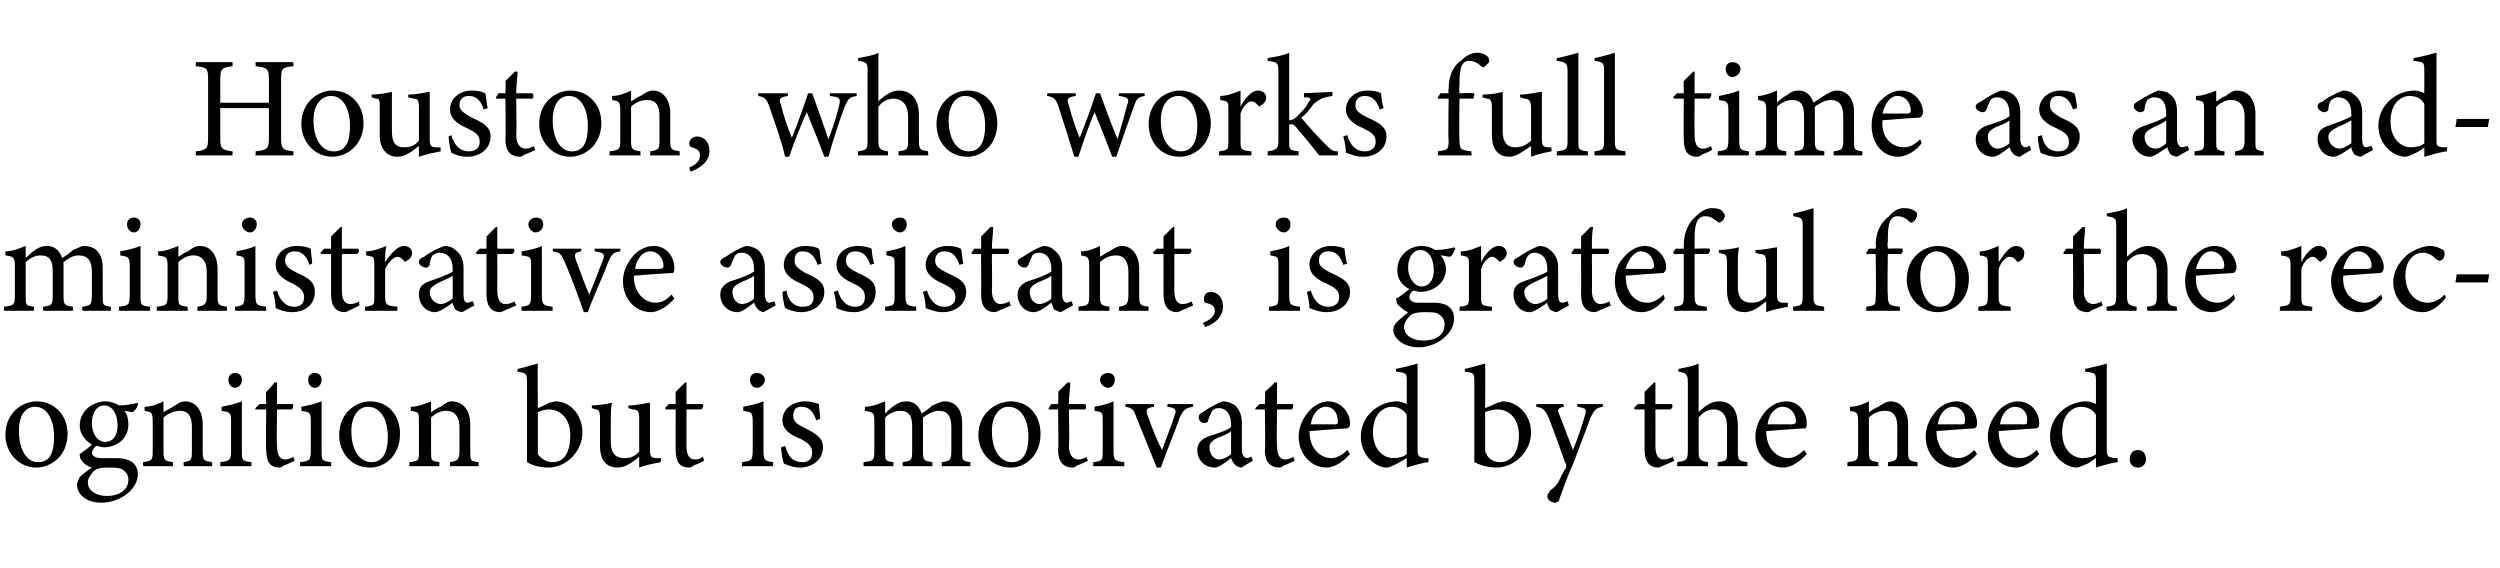 <?xml version="1.0" standalone="no"?><!DOCTYPE svg PUBLIC "-//W3C//DTD SVG 1.1//EN" "http://www.w3.org/Graphics/SVG/1.1/DTD/svg11.dtd"><svg xmlns="http://www.w3.org/2000/svg" version="1.1" width="185px" height="42px" viewBox="0 -4 185 42" style="top:-4px">  <desc>Houston, who works full time as an administrative assistant, is grateful for the recognition but is motivated by the ...</desc>  <defs/>  <g id="Polygon46698">    <path d="M 2.7 25.7 C 4 25.7 5 26.7 5 28.1 C 5 29.8 3.7 30.6 2.7 30.6 C 1.3 30.6 0.4 29.4 0.4 28.2 C 0.4 26.5 1.7 25.7 2.7 25.7 Z M 2.6 26.1 C 1.9 26.1 1.4 26.7 1.4 27.9 C 1.4 29.3 2 30.2 2.8 30.2 C 3.5 30.2 4 29.8 4 28.3 C 4 27.1 3.5 26.1 2.6 26.1 Z M 7.7 29.1 C 7.5 29.1 7.3 29 7.1 29 C 6.9 29.2 6.8 29.4 6.8 29.5 C 6.8 29.7 7 29.9 7.5 29.9 C 7.8 29.9 8.3 29.9 8.6 29.9 C 9.3 29.9 10.2 30.1 10.2 31.1 C 10.2 32.2 8.9 33.2 7.5 33.2 C 6.3 33.2 5.7 32.5 5.7 31.9 C 5.7 31.7 5.8 31.5 5.9 31.3 C 6.1 31.1 6.5 30.8 6.8 30.6 C 6.4 30.5 6.1 30.2 6 30 C 5.9 29.9 5.9 29.7 5.9 29.6 C 6.2 29.4 6.6 29.1 6.8 28.9 C 6.3 28.6 5.9 28.1 5.9 27.5 C 5.9 26.3 7 25.7 7.8 25.7 C 8.1 25.7 8.5 25.8 8.8 26 C 9.3 26 9.9 25.9 10.2 25.8 C 10.2 25.8 10.2 25.9 10.2 25.9 C 10.2 26.1 10 26.4 9.8 26.5 C 9.7 26.5 9.3 26.4 9.2 26.4 C 9.4 26.6 9.5 27 9.5 27.4 C 9.5 28.5 8.6 29.1 7.7 29.1 Z M 7.7 26 C 7.2 26 6.8 26.5 6.8 27.3 C 6.8 28.1 7.2 28.7 7.8 28.7 C 8.3 28.7 8.7 28.3 8.7 27.5 C 8.7 26.6 8.3 26 7.7 26 Z M 7.9 30.6 C 7.4 30.6 7.2 30.7 7 30.8 C 6.7 31.1 6.5 31.4 6.5 31.7 C 6.5 32.3 7.1 32.7 7.9 32.7 C 8.9 32.7 9.5 32.2 9.5 31.5 C 9.5 31.1 9.3 30.9 9 30.7 C 8.7 30.6 8.4 30.6 7.9 30.6 Z M 13.6 30.5 C 13.6 30.5 13.56 30.18 13.6 30.2 C 14.2 30.1 14.2 30 14.2 29.3 C 14.2 29.3 14.2 27.6 14.2 27.6 C 14.2 26.9 14 26.4 13.3 26.4 C 12.9 26.4 12.4 26.6 12.1 26.9 C 12.1 26.9 12.1 29.4 12.1 29.4 C 12.1 30.1 12.2 30.1 12.8 30.2 C 12.8 30.18 12.8 30.5 12.8 30.5 L 10.6 30.5 C 10.6 30.5 10.55 30.18 10.6 30.2 C 11.2 30.1 11.3 30.1 11.3 29.4 C 11.3 29.4 11.3 27.2 11.3 27.2 C 11.3 26.5 11.2 26.5 10.7 26.4 C 10.7 26.4 10.7 26.1 10.7 26.1 C 11.2 26.1 11.7 25.9 12.1 25.7 C 12.1 25.7 12.1 26.5 12.1 26.5 C 12.3 26.4 12.6 26.2 12.8 26.1 C 13.1 25.9 13.4 25.7 13.7 25.7 C 14.5 25.7 15 26.4 15 27.4 C 15 27.4 15 29.4 15 29.4 C 15 30.1 15.1 30.1 15.7 30.2 C 15.71 30.18 15.7 30.5 15.7 30.5 L 13.6 30.5 Z M 17.4 24.7 C 17.1 24.7 16.9 24.4 16.9 24.1 C 16.9 23.8 17.1 23.6 17.4 23.6 C 17.7 23.6 17.9 23.8 17.9 24.1 C 17.9 24.4 17.7 24.7 17.4 24.7 Z M 16.3 30.5 C 16.3 30.5 16.32 30.18 16.3 30.2 C 17 30.1 17.1 30.1 17.1 29.3 C 17.1 29.3 17.1 27.2 17.1 27.2 C 17.1 26.5 17 26.5 16.4 26.4 C 16.4 26.4 16.4 26.1 16.4 26.1 C 16.9 26 17.4 25.9 17.9 25.7 C 17.9 25.7 17.9 29.3 17.9 29.3 C 17.9 30.1 17.9 30.1 18.6 30.2 C 18.62 30.18 18.6 30.5 18.6 30.5 L 16.3 30.5 Z M 21.1 30.4 C 20.9 30.5 20.8 30.6 20.7 30.6 C 20 30.6 19.7 30.2 19.7 29.3 C 19.66 29.34 19.7 26.3 19.7 26.3 L 18.9 26.3 L 18.9 26.2 L 19.2 25.9 L 19.7 25.9 C 19.7 25.9 19.66 24.97 19.7 25 C 19.9 24.8 20.2 24.5 20.3 24.3 C 20.3 24.3 20.5 24.3 20.5 24.3 C 20.5 24.7 20.5 25.3 20.5 25.9 C 20.5 25.9 21.7 25.9 21.7 25.9 C 21.7 26 21.7 26.2 21.6 26.3 C 21.6 26.29 20.5 26.3 20.5 26.3 C 20.5 26.3 20.46 28.97 20.5 29 C 20.5 29.8 20.8 30 21.1 30 C 21.3 30 21.6 29.9 21.7 29.8 C 21.71 29.83 21.8 30.1 21.8 30.1 C 21.8 30.1 21.11 30.44 21.1 30.4 Z M 23.3 24.7 C 23 24.7 22.8 24.4 22.8 24.1 C 22.8 23.8 23 23.6 23.3 23.6 C 23.6 23.6 23.8 23.8 23.8 24.1 C 23.8 24.4 23.6 24.7 23.3 24.7 Z M 22.2 30.5 C 22.2 30.5 22.22 30.18 22.2 30.2 C 22.9 30.1 23 30.1 23 29.3 C 23 29.3 23 27.2 23 27.2 C 23 26.5 22.9 26.5 22.3 26.4 C 22.3 26.4 22.3 26.1 22.3 26.1 C 22.8 26 23.3 25.9 23.8 25.7 C 23.8 25.7 23.8 29.3 23.8 29.3 C 23.8 30.1 23.8 30.1 24.5 30.2 C 24.52 30.18 24.5 30.5 24.5 30.5 L 22.2 30.5 Z M 27.4 25.7 C 28.7 25.7 29.6 26.7 29.6 28.1 C 29.6 29.8 28.4 30.6 27.4 30.6 C 25.9 30.6 25.1 29.4 25.1 28.2 C 25.1 26.5 26.4 25.7 27.4 25.7 Z M 27.2 26.1 C 26.6 26.1 26 26.7 26 27.9 C 26 29.3 26.6 30.2 27.5 30.2 C 28.1 30.2 28.7 29.8 28.7 28.3 C 28.7 27.1 28.2 26.1 27.2 26.1 Z M 33.3 30.5 C 33.3 30.5 33.3 30.18 33.3 30.2 C 33.9 30.1 34 30 34 29.3 C 34 29.3 34 27.6 34 27.6 C 34 26.9 33.7 26.4 33 26.4 C 32.6 26.4 32.2 26.6 31.9 26.9 C 31.9 26.9 31.9 29.4 31.9 29.4 C 31.9 30.1 31.9 30.1 32.5 30.2 C 32.54 30.18 32.5 30.5 32.5 30.5 L 30.3 30.5 C 30.3 30.5 30.29 30.18 30.3 30.2 C 31 30.1 31 30.1 31 29.4 C 31 29.4 31 27.2 31 27.2 C 31 26.5 31 26.5 30.4 26.4 C 30.4 26.4 30.4 26.1 30.4 26.1 C 30.9 26.1 31.4 25.9 31.9 25.7 C 31.9 25.7 31.9 26.5 31.9 26.5 C 32.1 26.4 32.3 26.2 32.6 26.1 C 32.9 25.9 33.1 25.7 33.4 25.7 C 34.3 25.7 34.8 26.4 34.8 27.4 C 34.8 27.4 34.8 29.4 34.8 29.4 C 34.8 30.1 34.8 30.1 35.4 30.2 C 35.45 30.18 35.4 30.5 35.4 30.5 L 33.3 30.5 Z M 40.6 25.8 C 40.8 25.8 41 25.7 41.1 25.7 C 42.2 25.7 43.1 26.7 43.1 28 C 43.1 29.4 41.9 30.6 40.6 30.6 C 40.1 30.6 39.5 30.5 39 30.2 C 39 29.9 39 29.7 39 29.4 C 39 29.4 39 24.3 39 24.3 C 39 23.6 38.9 23.6 38.3 23.5 C 38.3 23.5 38.3 23.3 38.3 23.3 C 38.8 23.2 39.4 23 39.8 22.9 C 39.77 22.91 39.8 26.2 39.8 26.2 C 39.8 26.2 40.63 25.85 40.6 25.8 Z M 39.8 29.2 C 39.8 29.4 39.8 29.5 39.8 29.6 C 40 29.9 40.4 30.2 40.9 30.2 C 41.8 30.2 42.2 29.4 42.2 28.2 C 42.2 27 41.5 26.3 40.6 26.3 C 40.3 26.3 40 26.4 39.8 26.5 C 39.8 26.5 39.8 29.2 39.8 29.2 Z M 48.9 30.2 C 48.4 30.3 47.8 30.4 47.3 30.6 C 47.3 30.6 47.3 29.8 47.3 29.8 C 46.8 30.2 46.3 30.6 45.7 30.6 C 45 30.6 44.4 30.2 44.4 29 C 44.4 29 44.4 27 44.4 27 C 44.4 26.4 44.3 26.3 44.1 26.3 C 44.08 26.29 43.8 26.2 43.8 26.2 C 43.8 26.2 43.8 25.98 43.8 26 C 44.2 26 44.9 25.9 45.3 25.8 C 45.2 26.1 45.2 26.6 45.2 27.3 C 45.2 27.3 45.2 28.7 45.2 28.7 C 45.2 29.7 45.7 29.9 46.2 29.9 C 46.6 29.9 47 29.8 47.3 29.4 C 47.3 29.4 47.3 27 47.3 27 C 47.3 26.4 47.2 26.3 46.8 26.3 C 46.84 26.29 46.5 26.2 46.5 26.2 C 46.5 26.2 46.51 25.98 46.5 26 C 47.2 26 47.9 25.8 48.1 25.8 C 48.1 25.8 48.1 29.3 48.1 29.3 C 48.1 29.8 48.2 29.9 48.6 29.9 C 48.61 29.92 48.9 29.9 48.9 29.9 C 48.9 29.9 48.9 30.21 48.9 30.2 Z M 51.4 30.4 C 51.3 30.5 51.1 30.6 51 30.6 C 50.3 30.6 50 30.2 50 29.3 C 49.99 29.34 50 26.3 50 26.3 L 49.3 26.3 L 49.2 26.2 L 49.5 25.9 L 50 25.9 C 50 25.9 49.99 24.97 50 25 C 50.2 24.8 50.5 24.5 50.7 24.3 C 50.7 24.3 50.8 24.3 50.8 24.3 C 50.8 24.7 50.8 25.3 50.8 25.9 C 50.8 25.9 52 25.9 52 25.9 C 52.1 26 52 26.2 51.9 26.3 C 51.93 26.29 50.8 26.3 50.8 26.3 C 50.8 26.3 50.8 28.97 50.8 29 C 50.8 29.8 51.1 30 51.4 30 C 51.7 30 51.9 29.9 52 29.8 C 52.05 29.83 52.1 30.1 52.1 30.1 C 52.1 30.1 51.45 30.44 51.4 30.4 Z M 56 24.7 C 55.7 24.7 55.5 24.4 55.5 24.1 C 55.5 23.8 55.7 23.6 56 23.6 C 56.3 23.6 56.6 23.8 56.6 24.1 C 56.6 24.4 56.3 24.7 56 24.7 Z M 54.9 30.5 C 54.9 30.5 54.94 30.18 54.9 30.2 C 55.6 30.1 55.7 30.1 55.7 29.3 C 55.7 29.3 55.7 27.2 55.7 27.2 C 55.7 26.5 55.6 26.5 55 26.4 C 55 26.4 55 26.1 55 26.1 C 55.5 26 56 25.9 56.5 25.7 C 56.5 25.7 56.5 29.3 56.5 29.3 C 56.5 30.1 56.6 30.1 57.2 30.2 C 57.23 30.18 57.2 30.5 57.2 30.5 L 54.9 30.5 Z M 60.4 27.1 C 60.2 26.5 59.9 26.1 59.3 26.1 C 58.9 26.1 58.7 26.3 58.7 26.8 C 58.7 27.2 59 27.4 59.6 27.7 C 60.4 28.1 60.9 28.4 60.9 29.1 C 60.9 30.1 60 30.6 59.2 30.6 C 58.7 30.6 58.2 30.4 58 30.3 C 57.9 30 57.8 29.4 57.8 29.1 C 57.8 29.1 58.1 29 58.1 29 C 58.3 29.7 58.6 30.2 59.4 30.2 C 59.8 30.2 60.1 30 60.1 29.5 C 60.1 29 59.8 28.8 59.3 28.5 C 58.5 28.2 57.9 27.8 57.9 27.1 C 57.9 26.3 58.6 25.7 59.6 25.7 C 60 25.7 60.3 25.8 60.6 25.9 C 60.6 26.1 60.7 26.8 60.7 27 C 60.7 27 60.4 27.1 60.4 27.1 Z M 69.7 30.5 C 69.7 30.5 69.67 30.18 69.7 30.2 C 70.3 30.1 70.4 30.1 70.4 29.3 C 70.4 29.3 70.4 27.6 70.4 27.6 C 70.4 26.8 70.1 26.4 69.5 26.4 C 69.1 26.4 68.7 26.6 68.3 26.9 C 68.3 27 68.3 27.1 68.3 27.4 C 68.3 27.4 68.3 29.4 68.3 29.4 C 68.3 30.1 68.4 30.1 69 30.2 C 68.99 30.18 69 30.5 69 30.5 L 66.8 30.5 C 66.8 30.5 66.78 30.18 66.8 30.2 C 67.4 30.1 67.5 30.1 67.5 29.4 C 67.5 29.4 67.5 27.6 67.5 27.6 C 67.5 26.8 67.3 26.4 66.6 26.4 C 66.2 26.4 65.8 26.6 65.5 26.9 C 65.5 26.9 65.5 29.4 65.5 29.4 C 65.5 30.1 65.5 30.1 66.1 30.2 C 66.15 30.18 66.1 30.5 66.1 30.5 L 63.9 30.5 C 63.9 30.5 63.91 30.18 63.9 30.2 C 64.6 30.1 64.7 30.1 64.7 29.4 C 64.7 29.4 64.7 27.2 64.7 27.2 C 64.7 26.5 64.6 26.5 64 26.4 C 64 26.4 64 26.1 64 26.1 C 64.5 26.1 65 25.9 65.5 25.7 C 65.5 25.7 65.5 26.6 65.5 26.6 C 65.7 26.4 65.9 26.2 66.2 26 C 66.5 25.8 66.7 25.7 67.1 25.7 C 67.6 25.7 68 26 68.2 26.6 C 68.5 26.4 68.8 26.2 69 26 C 69.3 25.9 69.6 25.7 69.9 25.7 C 70.7 25.7 71.2 26.3 71.2 27.3 C 71.2 27.3 71.2 29.4 71.2 29.4 C 71.2 30.1 71.2 30.1 71.8 30.2 C 71.82 30.18 71.8 30.5 71.8 30.5 L 69.7 30.5 Z M 74.8 25.7 C 76.1 25.7 77 26.7 77 28.1 C 77 29.8 75.8 30.6 74.8 30.6 C 73.3 30.6 72.4 29.4 72.4 28.2 C 72.4 26.5 73.8 25.7 74.8 25.7 Z M 74.6 26.1 C 74 26.1 73.4 26.7 73.4 27.9 C 73.4 29.3 74 30.2 74.9 30.2 C 75.5 30.2 76.1 29.8 76.1 28.3 C 76.1 27.1 75.6 26.1 74.6 26.1 Z M 79.8 30.4 C 79.6 30.5 79.5 30.6 79.4 30.6 C 78.7 30.6 78.3 30.2 78.3 29.3 C 78.34 29.34 78.3 26.3 78.3 26.3 L 77.6 26.3 L 77.6 26.2 L 77.8 25.9 L 78.3 25.9 C 78.3 25.9 78.34 24.97 78.3 25 C 78.5 24.8 78.8 24.5 79 24.3 C 79 24.3 79.2 24.3 79.2 24.3 C 79.2 24.7 79.1 25.3 79.1 25.9 C 79.1 25.9 80.3 25.9 80.3 25.9 C 80.4 26 80.4 26.2 80.3 26.3 C 80.28 26.29 79.1 26.3 79.1 26.3 C 79.1 26.3 79.15 28.97 79.1 29 C 79.1 29.8 79.5 30 79.8 30 C 80 30 80.3 29.9 80.4 29.8 C 80.4 29.83 80.5 30.1 80.5 30.1 C 80.5 30.1 79.8 30.44 79.8 30.4 Z M 82 24.7 C 81.7 24.7 81.4 24.4 81.4 24.1 C 81.4 23.8 81.7 23.6 82 23.6 C 82.3 23.6 82.5 23.8 82.5 24.1 C 82.5 24.4 82.3 24.7 82 24.7 Z M 80.9 30.5 C 80.9 30.5 80.9 30.18 80.9 30.2 C 81.6 30.1 81.6 30.1 81.6 29.3 C 81.6 29.3 81.6 27.2 81.6 27.2 C 81.6 26.5 81.6 26.5 81 26.4 C 81 26.4 81 26.1 81 26.1 C 81.5 26 82 25.9 82.4 25.7 C 82.4 25.7 82.4 29.3 82.4 29.3 C 82.4 30.1 82.5 30.1 83.2 30.2 C 83.2 30.18 83.2 30.5 83.2 30.5 L 80.9 30.5 Z M 88.3 26.1 C 87.7 26.2 87.6 26.3 87.3 26.9 C 87 27.8 86.4 29.2 85.9 30.6 C 85.9 30.6 85.6 30.6 85.6 30.6 C 85.1 29.4 84.6 28.1 84.1 26.9 C 83.9 26.3 83.8 26.2 83.3 26.1 C 83.26 26.14 83.3 25.9 83.3 25.9 L 85.4 25.9 C 85.4 25.9 85.37 26.14 85.4 26.1 C 84.8 26.2 84.8 26.3 84.9 26.7 C 85.2 27.5 85.6 28.6 86 29.3 C 86.3 28.4 86.7 27.5 86.9 26.8 C 87.1 26.3 87 26.2 86.4 26.1 C 86.36 26.14 86.4 25.9 86.4 25.9 L 88.3 25.9 C 88.3 25.9 88.25 26.14 88.3 26.1 Z M 91.9 30.6 C 91.7 30.6 91.5 30.5 91.4 30.4 C 91.2 30.2 91.2 30.1 91.1 29.9 C 90.7 30.2 90.2 30.6 89.9 30.6 C 89.1 30.6 88.6 30 88.6 29.3 C 88.6 28.8 88.9 28.5 89.4 28.3 C 90.1 28.1 90.9 27.8 91.1 27.6 C 91.1 27.6 91.1 27.4 91.1 27.4 C 91.1 26.6 90.7 26.2 90.2 26.2 C 89.9 26.2 89.8 26.3 89.7 26.4 C 89.6 26.6 89.5 26.8 89.4 27.1 C 89.4 27.3 89.2 27.3 89.1 27.3 C 88.9 27.3 88.7 27.1 88.7 26.9 C 88.7 26.7 88.8 26.6 89 26.5 C 89.3 26.3 89.9 25.9 90.5 25.7 C 90.8 25.7 91.1 25.8 91.4 26 C 91.7 26.3 91.9 26.7 91.9 27.3 C 91.9 27.3 91.9 29.3 91.9 29.3 C 91.9 29.7 92.1 29.9 92.3 29.9 C 92.4 29.9 92.5 29.8 92.6 29.8 C 92.63 29.78 92.7 30.1 92.7 30.1 C 92.7 30.1 91.86 30.58 91.9 30.6 Z M 91.1 27.9 C 90.9 28.1 90.4 28.3 90.1 28.4 C 89.7 28.6 89.5 28.8 89.5 29.1 C 89.5 29.7 89.9 30 90.2 30 C 90.5 30 90.9 29.8 91.1 29.6 C 91.1 29.6 91.1 27.9 91.1 27.9 Z M 95.1 30.4 C 94.9 30.5 94.8 30.6 94.7 30.6 C 94 30.6 93.6 30.2 93.6 29.3 C 93.65 29.34 93.6 26.3 93.6 26.3 L 92.9 26.3 L 92.9 26.2 L 93.2 25.9 L 93.6 25.9 C 93.6 25.9 93.65 24.97 93.6 25 C 93.8 24.8 94.2 24.5 94.3 24.3 C 94.3 24.3 94.5 24.3 94.5 24.3 C 94.5 24.7 94.5 25.3 94.5 25.9 C 94.5 25.9 95.7 25.9 95.7 25.9 C 95.7 26 95.7 26.2 95.6 26.3 C 95.59 26.29 94.5 26.3 94.5 26.3 C 94.5 26.3 94.46 28.97 94.5 29 C 94.5 29.8 94.8 30 95.1 30 C 95.3 30 95.6 29.9 95.7 29.8 C 95.71 29.83 95.8 30.1 95.8 30.1 C 95.8 30.1 95.11 30.44 95.1 30.4 Z M 99.9 29.6 C 99.2 30.4 98.5 30.6 98.2 30.6 C 96.9 30.6 96.1 29.5 96.1 28.3 C 96.1 27.6 96.4 27 96.8 26.5 C 97.2 26 97.8 25.7 98.3 25.7 C 99.2 25.7 99.9 26.5 99.9 27.3 C 99.9 27.5 99.9 27.6 99.7 27.7 C 99.5 27.7 98.2 27.8 96.9 27.9 C 96.9 29.3 97.8 29.9 98.5 29.9 C 98.9 29.9 99.3 29.7 99.7 29.3 C 99.7 29.3 99.9 29.6 99.9 29.6 Z M 98.1 26.1 C 97.6 26.1 97.1 26.6 97 27.4 C 97.6 27.4 98.2 27.4 98.8 27.4 C 99 27.4 99 27.3 99 27.2 C 99 26.6 98.7 26.1 98.1 26.1 Z M 105.7 30.2 C 105.5 30.2 104.7 30.4 104.1 30.6 C 104.1 30.6 104.1 29.9 104.1 29.9 C 103.9 30 103.6 30.2 103.4 30.3 C 103 30.5 102.8 30.6 102.6 30.6 C 101.8 30.6 100.7 29.7 100.7 28.3 C 100.7 26.8 102 25.7 103.4 25.7 C 103.6 25.7 103.9 25.8 104.1 25.9 C 104.1 25.9 104.1 24.3 104.1 24.3 C 104.1 23.6 104.1 23.6 103.3 23.5 C 103.3 23.5 103.3 23.3 103.3 23.3 C 103.8 23.2 104.6 23 104.9 22.9 C 104.9 22.9 104.9 29.2 104.9 29.2 C 104.9 29.8 105 29.8 105.4 29.9 C 105.4 29.9 105.7 29.9 105.7 29.9 C 105.7 29.9 105.72 30.19 105.7 30.2 Z M 104.1 26.7 C 103.9 26.3 103.4 26.1 103 26.1 C 102.5 26.1 101.6 26.5 101.6 28 C 101.6 29.3 102.4 29.9 103.1 29.9 C 103.5 29.9 103.9 29.8 104.1 29.6 C 104.1 29.6 104.1 26.7 104.1 26.7 Z M 110.8 25.8 C 111 25.8 111.1 25.7 111.2 25.7 C 112.3 25.7 113.3 26.7 113.3 28 C 113.3 29.4 112.1 30.6 110.7 30.6 C 110.3 30.6 109.7 30.5 109.1 30.2 C 109.1 29.9 109.1 29.7 109.1 29.4 C 109.1 29.4 109.1 24.3 109.1 24.3 C 109.1 23.6 109.1 23.6 108.4 23.5 C 108.4 23.5 108.4 23.3 108.4 23.3 C 108.9 23.2 109.5 23 109.9 22.9 C 109.92 22.91 109.9 26.2 109.9 26.2 C 109.9 26.2 110.78 25.85 110.8 25.8 Z M 109.9 29.2 C 109.9 29.4 109.9 29.5 110 29.6 C 110.1 29.9 110.5 30.2 111 30.2 C 111.9 30.2 112.4 29.4 112.4 28.2 C 112.4 27 111.7 26.3 110.8 26.3 C 110.5 26.3 110.1 26.4 109.9 26.5 C 109.9 26.5 109.9 29.2 109.9 29.2 Z M 118.6 26.1 C 118.1 26.2 118 26.3 117.7 26.9 C 117.5 27.5 117.2 28.2 116.5 30.1 C 115.8 31.7 115.6 32.4 115.4 32.9 C 115.4 33.1 115.2 33.2 115.1 33.2 C 114.8 33.2 114.5 33 114.5 32.7 C 114.5 32.6 114.6 32.5 114.7 32.3 C 115 32.1 115.3 31.8 115.4 31.5 C 115.6 31.1 115.8 30.7 115.9 30.6 C 115.9 30.4 115.9 30.3 115.8 30.2 C 115.4 29 114.9 27.7 114.6 26.9 C 114.3 26.3 114.2 26.2 113.7 26.1 C 113.65 26.14 113.7 25.9 113.7 25.9 L 115.7 25.9 C 115.7 25.9 115.75 26.14 115.7 26.1 C 115.3 26.2 115.2 26.3 115.4 26.7 C 115.4 26.7 116.4 29.3 116.4 29.3 C 116.7 28.6 117.1 27.4 117.3 26.7 C 117.4 26.3 117.4 26.2 116.7 26.1 C 116.75 26.14 116.7 25.9 116.7 25.9 L 118.6 25.9 C 118.6 25.9 118.64 26.14 118.6 26.1 Z M 123.2 30.4 C 123 30.5 122.8 30.6 122.7 30.6 C 122.1 30.6 121.7 30.2 121.7 29.3 C 121.7 29.34 121.7 26.3 121.7 26.3 L 121 26.3 L 120.9 26.2 L 121.2 25.9 L 121.7 25.9 C 121.7 25.9 121.7 24.97 121.7 25 C 121.9 24.8 122.2 24.5 122.4 24.3 C 122.4 24.3 122.5 24.3 122.5 24.3 C 122.5 24.7 122.5 25.3 122.5 25.9 C 122.5 25.9 123.7 25.9 123.7 25.9 C 123.8 26 123.8 26.2 123.6 26.3 C 123.65 26.29 122.5 26.3 122.5 26.3 C 122.5 26.3 122.51 28.97 122.5 29 C 122.5 29.8 122.8 30 123.1 30 C 123.4 30 123.6 29.9 123.8 29.8 C 123.76 29.83 123.9 30.1 123.9 30.1 C 123.9 30.1 123.16 30.44 123.2 30.4 Z M 127.1 30.5 C 127.1 30.5 127.14 30.18 127.1 30.2 C 127.8 30.1 127.8 30.1 127.8 29.4 C 127.8 29.4 127.8 27.6 127.8 27.6 C 127.8 26.8 127.5 26.3 126.8 26.3 C 126.4 26.3 126 26.5 125.7 26.9 C 125.7 26.9 125.7 29.4 125.7 29.4 C 125.7 30 125.8 30.1 126.4 30.2 C 126.4 30.18 126.4 30.5 126.4 30.5 L 124.1 30.5 C 124.1 30.5 124.14 30.18 124.1 30.2 C 124.7 30.1 124.9 30.1 124.9 29.4 C 124.9 29.4 124.9 24.3 124.9 24.3 C 124.9 23.7 124.8 23.6 124.2 23.5 C 124.2 23.5 124.2 23.3 124.2 23.3 C 124.7 23.2 125.3 23.1 125.7 22.9 C 125.7 23.3 125.7 23.8 125.7 24.2 C 125.7 24.2 125.7 26.5 125.7 26.5 C 126.1 26.1 126.6 25.7 127.2 25.7 C 128.1 25.7 128.6 26.3 128.6 27.5 C 128.6 27.5 128.6 29.4 128.6 29.4 C 128.6 30.1 128.7 30.1 129.3 30.2 C 129.33 30.18 129.3 30.5 129.3 30.5 L 127.1 30.5 Z M 133.7 29.6 C 133 30.4 132.3 30.6 132 30.6 C 130.7 30.6 129.9 29.5 129.9 28.3 C 129.9 27.6 130.2 27 130.6 26.5 C 131 26 131.6 25.7 132.2 25.7 C 133.1 25.7 133.7 26.5 133.7 27.3 C 133.7 27.5 133.7 27.6 133.6 27.7 C 133.3 27.7 132 27.8 130.7 27.9 C 130.7 29.3 131.6 29.9 132.3 29.9 C 132.7 29.9 133.1 29.7 133.5 29.3 C 133.5 29.3 133.7 29.6 133.7 29.6 Z M 131.9 26.1 C 131.4 26.1 130.9 26.6 130.8 27.4 C 131.4 27.4 132 27.4 132.6 27.4 C 132.8 27.4 132.9 27.3 132.9 27.2 C 132.9 26.6 132.5 26.1 131.9 26.1 Z M 139.7 30.5 C 139.7 30.5 139.73 30.18 139.7 30.2 C 140.4 30.1 140.4 30 140.4 29.3 C 140.4 29.3 140.4 27.6 140.4 27.6 C 140.4 26.9 140.2 26.4 139.5 26.4 C 139 26.4 138.6 26.6 138.3 26.9 C 138.3 26.9 138.3 29.4 138.3 29.4 C 138.3 30.1 138.4 30.1 139 30.2 C 138.98 30.18 139 30.5 139 30.5 L 136.7 30.5 C 136.7 30.5 136.73 30.18 136.7 30.2 C 137.4 30.1 137.5 30.1 137.5 29.4 C 137.5 29.4 137.5 27.2 137.5 27.2 C 137.5 26.5 137.4 26.5 136.9 26.4 C 136.9 26.4 136.9 26.1 136.9 26.1 C 137.4 26.1 137.9 25.9 138.3 25.7 C 138.3 25.7 138.3 26.5 138.3 26.5 C 138.5 26.4 138.7 26.2 139 26.1 C 139.3 25.9 139.6 25.7 139.9 25.7 C 140.7 25.7 141.2 26.4 141.2 27.4 C 141.2 27.4 141.2 29.4 141.2 29.4 C 141.2 30.1 141.3 30.1 141.9 30.2 C 141.88 30.18 141.9 30.5 141.9 30.5 L 139.7 30.5 Z M 146.3 29.6 C 145.6 30.4 144.9 30.6 144.6 30.6 C 143.3 30.6 142.5 29.5 142.5 28.3 C 142.5 27.6 142.8 27 143.2 26.5 C 143.6 26 144.2 25.7 144.8 25.7 C 145.7 25.7 146.3 26.5 146.3 27.3 C 146.3 27.5 146.3 27.6 146.1 27.7 C 145.9 27.7 144.6 27.8 143.3 27.9 C 143.3 29.3 144.2 29.9 144.9 29.9 C 145.3 29.9 145.7 29.7 146.1 29.3 C 146.1 29.3 146.3 29.6 146.3 29.6 Z M 144.5 26.1 C 144 26.1 143.5 26.6 143.4 27.4 C 144 27.4 144.6 27.4 145.2 27.4 C 145.4 27.4 145.4 27.3 145.4 27.2 C 145.5 26.6 145.1 26.1 144.5 26.1 Z M 150.9 29.6 C 150.2 30.4 149.5 30.6 149.2 30.6 C 147.9 30.6 147.1 29.5 147.1 28.3 C 147.1 27.6 147.4 27 147.8 26.5 C 148.2 26 148.8 25.7 149.3 25.7 C 150.3 25.7 150.9 26.5 150.9 27.3 C 150.9 27.5 150.9 27.6 150.7 27.7 C 150.5 27.7 149.2 27.8 147.9 27.9 C 147.9 29.3 148.8 29.9 149.5 29.9 C 149.9 29.9 150.3 29.7 150.7 29.3 C 150.7 29.3 150.9 29.6 150.9 29.6 Z M 149.1 26.1 C 148.6 26.1 148.1 26.6 148 27.4 C 148.6 27.4 149.2 27.4 149.8 27.4 C 150 27.4 150 27.3 150 27.2 C 150.1 26.6 149.7 26.1 149.1 26.1 Z M 156.7 30.2 C 156.5 30.2 155.7 30.4 155.1 30.6 C 155.1 30.6 155.1 29.9 155.1 29.9 C 154.9 30 154.7 30.2 154.5 30.3 C 154 30.5 153.8 30.6 153.7 30.6 C 152.8 30.6 151.7 29.7 151.7 28.3 C 151.7 26.8 153 25.7 154.4 25.7 C 154.6 25.7 154.9 25.8 155.1 25.9 C 155.1 25.9 155.1 24.3 155.1 24.3 C 155.1 23.6 155.1 23.6 154.3 23.5 C 154.3 23.5 154.3 23.3 154.3 23.3 C 154.8 23.2 155.6 23 155.9 22.9 C 155.9 22.9 155.9 29.2 155.9 29.2 C 155.9 29.8 156 29.8 156.4 29.9 C 156.4 29.9 156.7 29.9 156.7 29.9 C 156.7 29.9 156.73 30.19 156.7 30.2 Z M 155.1 26.7 C 154.9 26.3 154.4 26.1 154 26.1 C 153.5 26.1 152.6 26.5 152.6 28 C 152.6 29.3 153.4 29.9 154.1 29.9 C 154.5 29.9 154.9 29.8 155.1 29.6 C 155.1 29.6 155.1 26.7 155.1 26.7 Z M 158.2 30.6 C 157.8 30.6 157.6 30.3 157.6 30 C 157.6 29.6 157.8 29.3 158.2 29.3 C 158.6 29.3 158.8 29.6 158.8 30 C 158.8 30.3 158.6 30.6 158.2 30.6 Z " stroke="none" fill="#000"/>  </g>  <g id="Polygon46697">    <path d="M 6.1 19 C 6.1 19 6.06 18.68 6.1 18.7 C 6.7 18.6 6.8 18.6 6.8 17.8 C 6.8 17.8 6.8 16.1 6.8 16.1 C 6.8 15.3 6.5 14.9 5.8 14.9 C 5.4 14.9 5.1 15.1 4.7 15.4 C 4.7 15.5 4.7 15.6 4.7 15.9 C 4.7 15.9 4.7 17.9 4.7 17.9 C 4.7 18.6 4.8 18.6 5.4 18.7 C 5.39 18.68 5.4 19 5.4 19 L 3.2 19 C 3.2 19 3.17 18.68 3.2 18.7 C 3.8 18.6 3.9 18.6 3.9 17.9 C 3.9 17.9 3.9 16.1 3.9 16.1 C 3.9 15.3 3.7 14.9 3 14.9 C 2.6 14.9 2.2 15.1 1.9 15.4 C 1.9 15.4 1.9 17.9 1.9 17.9 C 1.9 18.6 1.9 18.6 2.5 18.7 C 2.54 18.68 2.5 19 2.5 19 L 0.3 19 C 0.3 19 0.31 18.68 0.3 18.7 C 1 18.6 1.1 18.6 1.1 17.9 C 1.1 17.9 1.1 15.7 1.1 15.7 C 1.1 15 1 15 0.4 14.9 C 0.4 14.9 0.4 14.6 0.4 14.6 C 0.9 14.6 1.4 14.4 1.9 14.2 C 1.9 14.2 1.9 15.1 1.9 15.1 C 2.1 14.9 2.3 14.7 2.6 14.5 C 2.9 14.3 3.1 14.2 3.5 14.2 C 4 14.2 4.4 14.5 4.6 15.1 C 4.9 14.9 5.2 14.7 5.4 14.5 C 5.7 14.4 6 14.2 6.2 14.2 C 7.1 14.2 7.6 14.8 7.6 15.8 C 7.6 15.8 7.6 17.9 7.6 17.9 C 7.6 18.6 7.6 18.6 8.2 18.7 C 8.21 18.68 8.2 19 8.2 19 L 6.1 19 Z M 9.9 13.2 C 9.6 13.2 9.4 12.9 9.4 12.6 C 9.4 12.3 9.6 12.1 9.9 12.1 C 10.2 12.1 10.4 12.3 10.4 12.6 C 10.4 12.9 10.2 13.2 9.9 13.2 Z M 8.8 19 C 8.8 19 8.82 18.68 8.8 18.7 C 9.5 18.6 9.6 18.6 9.6 17.8 C 9.6 17.8 9.6 15.7 9.6 15.7 C 9.6 15 9.5 15 8.9 14.9 C 8.9 14.9 8.9 14.6 8.9 14.6 C 9.4 14.5 9.9 14.4 10.4 14.2 C 10.4 14.2 10.4 17.8 10.4 17.8 C 10.4 18.6 10.4 18.6 11.1 18.7 C 11.12 18.68 11.1 19 11.1 19 L 8.8 19 Z M 14.6 19 C 14.6 19 14.62 18.68 14.6 18.7 C 15.2 18.6 15.3 18.5 15.3 17.8 C 15.3 17.8 15.3 16.1 15.3 16.1 C 15.3 15.4 15 14.9 14.3 14.9 C 13.9 14.9 13.5 15.1 13.2 15.4 C 13.2 15.4 13.2 17.9 13.2 17.9 C 13.2 18.6 13.2 18.6 13.9 18.7 C 13.86 18.68 13.9 19 13.9 19 L 11.6 19 C 11.6 19 11.61 18.68 11.6 18.7 C 12.3 18.6 12.4 18.6 12.4 17.9 C 12.4 17.9 12.4 15.7 12.4 15.7 C 12.4 15 12.3 15 11.7 14.9 C 11.7 14.9 11.7 14.6 11.7 14.6 C 12.2 14.6 12.7 14.4 13.2 14.2 C 13.2 14.2 13.2 15 13.2 15 C 13.4 14.9 13.6 14.7 13.9 14.6 C 14.2 14.4 14.4 14.2 14.8 14.2 C 15.6 14.2 16.1 14.9 16.1 15.9 C 16.1 15.9 16.1 17.9 16.1 17.9 C 16.1 18.6 16.2 18.6 16.8 18.7 C 16.77 18.68 16.8 19 16.8 19 L 14.6 19 Z M 18.5 13.2 C 18.2 13.2 17.9 12.9 17.9 12.6 C 17.9 12.3 18.2 12.1 18.5 12.1 C 18.8 12.1 19 12.3 19 12.6 C 19 12.9 18.8 13.2 18.5 13.2 Z M 17.4 19 C 17.4 19 17.38 18.68 17.4 18.7 C 18 18.6 18.1 18.6 18.1 17.8 C 18.1 17.8 18.1 15.7 18.1 15.7 C 18.1 15 18.1 15 17.5 14.9 C 17.5 14.9 17.5 14.6 17.5 14.6 C 18 14.5 18.5 14.4 18.9 14.2 C 18.9 14.2 18.9 17.8 18.9 17.8 C 18.9 18.6 19 18.6 19.7 18.7 C 19.68 18.68 19.7 19 19.7 19 L 17.4 19 Z M 22.9 15.6 C 22.7 15 22.4 14.6 21.8 14.6 C 21.4 14.6 21.1 14.8 21.1 15.3 C 21.1 15.7 21.4 15.9 22 16.2 C 22.9 16.6 23.3 16.9 23.3 17.6 C 23.3 18.6 22.5 19.1 21.6 19.1 C 21.1 19.1 20.6 18.9 20.4 18.8 C 20.4 18.5 20.3 17.9 20.2 17.6 C 20.2 17.6 20.5 17.5 20.5 17.5 C 20.7 18.2 21.1 18.7 21.8 18.7 C 22.2 18.7 22.5 18.5 22.5 18 C 22.5 17.5 22.2 17.3 21.7 17 C 21 16.7 20.4 16.3 20.4 15.6 C 20.4 14.8 21 14.2 22 14.2 C 22.4 14.2 22.8 14.3 23 14.4 C 23 14.6 23.1 15.3 23.1 15.5 C 23.1 15.5 22.9 15.6 22.9 15.6 Z M 26 18.9 C 25.8 19 25.6 19.1 25.5 19.1 C 24.9 19.1 24.5 18.7 24.5 17.8 C 24.5 17.84 24.5 14.8 24.5 14.8 L 23.8 14.8 L 23.7 14.7 L 24 14.4 L 24.5 14.4 C 24.5 14.4 24.5 13.47 24.5 13.5 C 24.7 13.3 25 13 25.2 12.8 C 25.2 12.8 25.3 12.8 25.3 12.8 C 25.3 13.2 25.3 13.8 25.3 14.4 C 25.3 14.4 26.5 14.4 26.5 14.4 C 26.6 14.5 26.6 14.7 26.4 14.8 C 26.44 14.79 25.3 14.8 25.3 14.8 C 25.3 14.8 25.3 17.47 25.3 17.5 C 25.3 18.3 25.6 18.5 25.9 18.5 C 26.2 18.5 26.4 18.4 26.6 18.3 C 26.55 18.33 26.6 18.6 26.6 18.6 C 26.6 18.6 25.96 18.94 26 18.9 Z M 29.4 19 L 27 19 C 27 19 27.03 18.68 27 18.7 C 27.7 18.6 27.7 18.6 27.7 17.9 C 27.7 17.9 27.7 15.7 27.7 15.7 C 27.7 15 27.7 15 27.1 14.9 C 27.1 14.9 27.1 14.6 27.1 14.6 C 27.6 14.6 28.1 14.4 28.6 14.2 C 28.5 14.5 28.5 15 28.5 15.4 C 28.9 14.8 29.4 14.2 29.9 14.2 C 30.3 14.2 30.5 14.5 30.5 14.7 C 30.5 15 30.3 15.2 30.1 15.3 C 30 15.4 29.9 15.4 29.9 15.3 C 29.7 15.1 29.6 15 29.4 15 C 29.2 15 28.8 15.3 28.5 15.9 C 28.5 15.9 28.5 17.9 28.5 17.9 C 28.5 18.6 28.6 18.6 29.4 18.7 C 29.41 18.68 29.4 19 29.4 19 Z M 34.2 19.1 C 34.1 19.1 33.8 19 33.7 18.9 C 33.6 18.7 33.5 18.6 33.5 18.4 C 33.1 18.7 32.5 19.1 32.2 19.1 C 31.5 19.1 31 18.5 31 17.8 C 31 17.3 31.2 17 31.8 16.8 C 32.4 16.6 33.2 16.3 33.5 16.1 C 33.5 16.1 33.5 15.9 33.5 15.9 C 33.5 15.1 33.1 14.7 32.5 14.7 C 32.3 14.7 32.2 14.8 32 14.9 C 31.9 15.1 31.8 15.3 31.8 15.6 C 31.7 15.8 31.6 15.8 31.5 15.8 C 31.3 15.8 31 15.6 31 15.4 C 31 15.2 31.1 15.1 31.4 15 C 31.6 14.8 32.3 14.4 32.9 14.2 C 33.2 14.2 33.5 14.3 33.7 14.5 C 34.1 14.8 34.3 15.2 34.3 15.8 C 34.3 15.8 34.3 17.8 34.3 17.8 C 34.3 18.2 34.4 18.4 34.6 18.4 C 34.7 18.4 34.9 18.3 35 18.3 C 34.99 18.28 35.1 18.6 35.1 18.6 C 35.1 18.6 34.22 19.08 34.2 19.1 Z M 33.5 16.4 C 33.2 16.6 32.7 16.8 32.5 16.9 C 32.1 17.1 31.8 17.3 31.8 17.6 C 31.8 18.2 32.3 18.5 32.6 18.5 C 32.9 18.5 33.2 18.3 33.5 18.1 C 33.5 18.1 33.5 16.4 33.5 16.4 Z M 37.5 18.9 C 37.3 19 37.1 19.1 37 19.1 C 36.4 19.1 36 18.7 36 17.8 C 36 17.84 36 14.8 36 14.8 L 35.3 14.8 L 35.2 14.7 L 35.5 14.4 L 36 14.4 C 36 14.4 36 13.47 36 13.5 C 36.2 13.3 36.5 13 36.7 12.8 C 36.7 12.8 36.8 12.8 36.8 12.8 C 36.8 13.2 36.8 13.8 36.8 14.4 C 36.8 14.4 38 14.4 38 14.4 C 38.1 14.5 38.1 14.7 37.9 14.8 C 37.95 14.79 36.8 14.8 36.8 14.8 C 36.8 14.8 36.81 17.47 36.8 17.5 C 36.8 18.3 37.1 18.5 37.4 18.5 C 37.7 18.5 37.9 18.4 38.1 18.3 C 38.06 18.33 38.2 18.6 38.2 18.6 C 38.2 18.6 37.46 18.94 37.5 18.9 Z M 39.6 13.2 C 39.4 13.2 39.1 12.9 39.1 12.6 C 39.1 12.3 39.4 12.1 39.7 12.1 C 40 12.1 40.2 12.3 40.2 12.6 C 40.2 12.9 40 13.2 39.6 13.2 Z M 38.6 19 C 38.6 19 38.57 18.68 38.6 18.7 C 39.2 18.6 39.3 18.6 39.3 17.8 C 39.3 17.8 39.3 15.7 39.3 15.7 C 39.3 15 39.3 15 38.6 14.9 C 38.6 14.9 38.6 14.6 38.6 14.6 C 39.2 14.5 39.7 14.4 40.1 14.2 C 40.1 14.2 40.1 17.8 40.1 17.8 C 40.1 18.6 40.2 18.6 40.9 18.7 C 40.87 18.68 40.9 19 40.9 19 L 38.6 19 Z M 45.9 14.6 C 45.3 14.7 45.3 14.8 45 15.4 C 44.7 16.3 44 17.7 43.5 19.1 C 43.5 19.1 43.2 19.1 43.2 19.1 C 42.8 17.9 42.3 16.6 41.8 15.4 C 41.5 14.8 41.5 14.7 40.9 14.6 C 40.93 14.64 40.9 14.4 40.9 14.4 L 43 14.4 C 43 14.4 43.04 14.64 43 14.6 C 42.5 14.7 42.5 14.8 42.6 15.2 C 42.9 16 43.3 17.1 43.6 17.8 C 44 16.9 44.3 16 44.6 15.3 C 44.8 14.8 44.7 14.7 44 14.6 C 44.03 14.64 44 14.4 44 14.4 L 45.9 14.4 C 45.9 14.4 45.92 14.64 45.9 14.6 Z M 49.9 18.1 C 49.2 18.9 48.5 19.1 48.2 19.1 C 46.9 19.1 46.1 18 46.1 16.8 C 46.1 16.1 46.4 15.5 46.8 15 C 47.2 14.5 47.8 14.2 48.4 14.2 C 49.3 14.2 49.9 15 49.9 15.8 C 49.9 16 49.9 16.1 49.8 16.2 C 49.5 16.2 48.2 16.3 46.9 16.4 C 46.9 17.8 47.8 18.4 48.5 18.4 C 49 18.4 49.3 18.2 49.7 17.8 C 49.7 17.8 49.9 18.1 49.9 18.1 Z M 48.1 14.6 C 47.6 14.6 47.1 15.1 47 15.9 C 47.6 15.9 48.2 15.9 48.8 15.9 C 49 15.9 49.1 15.8 49.1 15.7 C 49.1 15.1 48.7 14.6 48.1 14.6 Z M 56.5 19.1 C 56.4 19.1 56.2 19 56.1 18.9 C 55.9 18.7 55.9 18.6 55.8 18.4 C 55.4 18.7 54.9 19.1 54.6 19.1 C 53.8 19.1 53.3 18.5 53.3 17.8 C 53.3 17.3 53.6 17 54.1 16.8 C 54.8 16.6 55.5 16.3 55.8 16.1 C 55.8 16.1 55.8 15.9 55.8 15.9 C 55.8 15.1 55.4 14.7 54.9 14.7 C 54.6 14.7 54.5 14.8 54.4 14.9 C 54.3 15.1 54.2 15.3 54.1 15.6 C 54 15.8 53.9 15.8 53.8 15.8 C 53.6 15.8 53.3 15.6 53.3 15.4 C 53.3 15.2 53.5 15.1 53.7 15 C 54 14.8 54.6 14.4 55.2 14.2 C 55.5 14.2 55.8 14.3 56.1 14.5 C 56.4 14.8 56.6 15.2 56.6 15.8 C 56.6 15.8 56.6 17.8 56.6 17.8 C 56.6 18.2 56.8 18.4 56.9 18.4 C 57.1 18.4 57.2 18.3 57.3 18.3 C 57.31 18.28 57.4 18.6 57.4 18.6 C 57.4 18.6 56.55 19.08 56.5 19.1 Z M 55.8 16.4 C 55.6 16.6 55 16.8 54.8 16.9 C 54.4 17.1 54.2 17.3 54.2 17.6 C 54.2 18.2 54.6 18.5 54.9 18.5 C 55.2 18.5 55.6 18.3 55.8 18.1 C 55.8 18.1 55.8 16.4 55.8 16.4 Z M 60.5 15.6 C 60.3 15 60 14.6 59.4 14.6 C 59 14.6 58.8 14.8 58.8 15.3 C 58.8 15.7 59.1 15.9 59.6 16.2 C 60.5 16.6 61 16.9 61 17.6 C 61 18.6 60.1 19.1 59.3 19.1 C 58.8 19.1 58.3 18.9 58.1 18.8 C 58 18.5 57.9 17.9 57.9 17.6 C 57.9 17.6 58.2 17.5 58.2 17.5 C 58.3 18.2 58.7 18.7 59.4 18.7 C 59.9 18.7 60.2 18.5 60.2 18 C 60.2 17.5 59.9 17.3 59.3 17 C 58.6 16.7 58 16.3 58 15.6 C 58 14.8 58.7 14.2 59.6 14.2 C 60.1 14.2 60.4 14.3 60.6 14.4 C 60.7 14.6 60.7 15.3 60.8 15.5 C 60.8 15.5 60.5 15.6 60.5 15.6 Z M 64.4 15.6 C 64.2 15 63.9 14.6 63.3 14.6 C 62.9 14.6 62.6 14.8 62.6 15.3 C 62.6 15.7 62.9 15.9 63.5 16.2 C 64.4 16.6 64.8 16.9 64.8 17.6 C 64.8 18.6 64 19.1 63.2 19.1 C 62.6 19.1 62.1 18.9 61.9 18.8 C 61.9 18.5 61.8 17.9 61.7 17.6 C 61.7 17.6 62 17.5 62 17.5 C 62.2 18.2 62.6 18.7 63.3 18.7 C 63.7 18.7 64 18.5 64 18 C 64 17.5 63.8 17.3 63.2 17 C 62.5 16.7 61.9 16.3 61.9 15.6 C 61.9 14.8 62.5 14.2 63.5 14.2 C 63.9 14.2 64.3 14.3 64.5 14.4 C 64.5 14.6 64.6 15.3 64.7 15.5 C 64.7 15.5 64.4 15.6 64.4 15.6 Z M 66.6 13.2 C 66.3 13.2 66 12.9 66 12.6 C 66 12.3 66.3 12.1 66.6 12.1 C 66.9 12.1 67.1 12.3 67.1 12.6 C 67.1 12.9 66.9 13.2 66.6 13.2 Z M 65.5 19 C 65.5 19 65.5 18.68 65.5 18.7 C 66.2 18.6 66.2 18.6 66.2 17.8 C 66.2 17.8 66.2 15.7 66.2 15.7 C 66.2 15 66.2 15 65.6 14.9 C 65.6 14.9 65.6 14.6 65.6 14.6 C 66.1 14.5 66.6 14.4 67 14.2 C 67 14.2 67 17.8 67 17.8 C 67 18.6 67.1 18.6 67.8 18.7 C 67.8 18.68 67.8 19 67.8 19 L 65.5 19 Z M 71 15.6 C 70.8 15 70.5 14.6 69.9 14.6 C 69.5 14.6 69.2 14.8 69.2 15.3 C 69.2 15.7 69.5 15.9 70.1 16.2 C 71 16.6 71.5 16.9 71.5 17.6 C 71.5 18.6 70.6 19.1 69.8 19.1 C 69.2 19.1 68.8 18.9 68.5 18.8 C 68.5 18.5 68.4 17.9 68.3 17.6 C 68.3 17.6 68.6 17.5 68.6 17.5 C 68.8 18.2 69.2 18.7 69.9 18.7 C 70.3 18.7 70.7 18.5 70.7 18 C 70.7 17.5 70.4 17.3 69.8 17 C 69.1 16.7 68.5 16.3 68.5 15.6 C 68.5 14.8 69.2 14.2 70.1 14.2 C 70.6 14.2 70.9 14.3 71.1 14.4 C 71.2 14.6 71.2 15.3 71.3 15.5 C 71.3 15.5 71 15.6 71 15.6 Z M 74.1 18.9 C 73.9 19 73.7 19.1 73.6 19.1 C 73 19.1 72.6 18.7 72.6 17.8 C 72.62 17.84 72.6 14.8 72.6 14.8 L 71.9 14.8 L 71.9 14.7 L 72.1 14.4 L 72.6 14.4 C 72.6 14.4 72.62 13.47 72.6 13.5 C 72.8 13.3 73.1 13 73.3 12.8 C 73.3 12.8 73.5 12.8 73.5 12.8 C 73.5 13.2 73.4 13.8 73.4 14.4 C 73.4 14.4 74.6 14.4 74.6 14.4 C 74.7 14.5 74.7 14.7 74.6 14.8 C 74.56 14.79 73.4 14.8 73.4 14.8 C 73.4 14.8 73.43 17.47 73.4 17.5 C 73.4 18.3 73.8 18.5 74 18.5 C 74.3 18.5 74.5 18.4 74.7 18.3 C 74.68 18.33 74.8 18.6 74.8 18.6 C 74.8 18.6 74.08 18.94 74.1 18.9 Z M 78.5 19.1 C 78.4 19.1 78.2 19 78 18.9 C 77.9 18.7 77.9 18.6 77.8 18.4 C 77.4 18.7 76.9 19.1 76.5 19.1 C 75.8 19.1 75.3 18.5 75.3 17.8 C 75.3 17.3 75.6 17 76.1 16.8 C 76.8 16.6 77.5 16.3 77.8 16.1 C 77.8 16.1 77.8 15.9 77.8 15.9 C 77.8 15.1 77.4 14.7 76.9 14.7 C 76.6 14.7 76.5 14.8 76.4 14.9 C 76.3 15.1 76.2 15.3 76.1 15.6 C 76 15.8 75.9 15.8 75.8 15.8 C 75.6 15.8 75.3 15.6 75.3 15.4 C 75.3 15.2 75.5 15.1 75.7 15 C 76 14.8 76.6 14.4 77.2 14.2 C 77.5 14.2 77.8 14.3 78 14.5 C 78.4 14.8 78.6 15.2 78.6 15.8 C 78.6 15.8 78.6 17.8 78.6 17.8 C 78.6 18.2 78.8 18.4 78.9 18.4 C 79.1 18.4 79.2 18.3 79.3 18.3 C 79.31 18.28 79.4 18.6 79.4 18.6 C 79.4 18.6 78.54 19.08 78.5 19.1 Z M 77.8 16.4 C 77.6 16.6 77 16.8 76.8 16.9 C 76.4 17.1 76.2 17.3 76.2 17.6 C 76.2 18.2 76.6 18.5 76.9 18.5 C 77.2 18.5 77.6 18.3 77.8 18.1 C 77.8 18.1 77.8 16.4 77.8 16.4 Z M 82.8 19 C 82.8 19 82.83 18.68 82.8 18.7 C 83.4 18.6 83.5 18.5 83.5 17.8 C 83.5 17.8 83.5 16.1 83.5 16.1 C 83.5 15.4 83.2 14.9 82.6 14.9 C 82.1 14.9 81.7 15.1 81.4 15.4 C 81.4 15.4 81.4 17.9 81.4 17.9 C 81.4 18.6 81.5 18.6 82.1 18.7 C 82.07 18.68 82.1 19 82.1 19 L 79.8 19 C 79.8 19 79.82 18.68 79.8 18.7 C 80.5 18.6 80.6 18.6 80.6 17.9 C 80.6 17.9 80.6 15.7 80.6 15.7 C 80.6 15 80.5 15 80 14.9 C 80 14.9 80 14.6 80 14.6 C 80.5 14.6 81 14.4 81.4 14.2 C 81.4 14.2 81.4 15 81.4 15 C 81.6 14.9 81.8 14.7 82.1 14.6 C 82.4 14.4 82.7 14.2 83 14.2 C 83.8 14.2 84.3 14.9 84.3 15.9 C 84.3 15.9 84.3 17.9 84.3 17.9 C 84.3 18.6 84.4 18.6 85 18.7 C 84.98 18.68 85 19 85 19 L 82.8 19 Z M 87.6 18.9 C 87.4 19 87.2 19.1 87.1 19.1 C 86.5 19.1 86.1 18.7 86.1 17.8 C 86.1 17.84 86.1 14.8 86.1 14.8 L 85.4 14.8 L 85.3 14.7 L 85.6 14.4 L 86.1 14.4 C 86.1 14.4 86.1 13.47 86.1 13.5 C 86.3 13.3 86.6 13 86.8 12.8 C 86.8 12.8 86.9 12.8 86.9 12.8 C 86.9 13.2 86.9 13.8 86.9 14.4 C 86.9 14.4 88.1 14.4 88.1 14.4 C 88.2 14.5 88.2 14.7 88 14.8 C 88.04 14.79 86.9 14.8 86.9 14.8 C 86.9 14.8 86.91 17.47 86.9 17.5 C 86.9 18.3 87.2 18.5 87.5 18.5 C 87.8 18.5 88 18.4 88.2 18.3 C 88.16 18.33 88.3 18.6 88.3 18.6 C 88.3 18.6 87.56 18.94 87.6 18.9 Z M 89 19.9 C 89.5 19.7 89.9 19.4 89.9 19 C 89.9 18.6 89.6 18.5 89.2 18.4 C 89.1 18.4 89.1 18.3 89.1 18.1 C 89.1 17.9 89.2 17.6 89.6 17.6 C 90 17.6 90.5 17.9 90.5 18.7 C 90.5 19.5 89.8 20 89.2 20.2 C 89.2 20.2 89 19.9 89 19.9 Z M 95 13.2 C 94.7 13.2 94.4 12.9 94.4 12.6 C 94.4 12.3 94.7 12.1 95 12.1 C 95.3 12.1 95.5 12.3 95.5 12.6 C 95.5 12.9 95.3 13.2 95 13.2 Z M 93.9 19 C 93.9 19 93.9 18.68 93.9 18.7 C 94.6 18.6 94.6 18.6 94.6 17.8 C 94.6 17.8 94.6 15.7 94.6 15.7 C 94.6 15 94.6 15 94 14.9 C 94 14.9 94 14.6 94 14.6 C 94.5 14.5 95 14.4 95.4 14.2 C 95.4 14.2 95.4 17.8 95.4 17.8 C 95.4 18.6 95.5 18.6 96.2 18.7 C 96.2 18.68 96.2 19 96.2 19 L 93.9 19 Z M 99.4 15.6 C 99.2 15 98.9 14.6 98.3 14.6 C 97.9 14.6 97.6 14.8 97.6 15.3 C 97.6 15.7 97.9 15.9 98.5 16.2 C 99.4 16.6 99.9 16.9 99.9 17.6 C 99.9 18.6 99 19.1 98.2 19.1 C 97.6 19.1 97.2 18.9 96.9 18.8 C 96.9 18.5 96.8 17.9 96.7 17.6 C 96.7 17.6 97 17.5 97 17.5 C 97.2 18.2 97.6 18.7 98.3 18.7 C 98.7 18.7 99.1 18.5 99.1 18 C 99.1 17.5 98.8 17.3 98.2 17 C 97.5 16.7 96.9 16.3 96.9 15.6 C 96.9 14.8 97.6 14.2 98.5 14.2 C 99 14.2 99.3 14.3 99.5 14.4 C 99.5 14.6 99.6 15.3 99.7 15.5 C 99.7 15.5 99.4 15.6 99.4 15.6 Z M 105.1 17.6 C 104.9 17.6 104.7 17.5 104.6 17.5 C 104.3 17.7 104.3 17.9 104.3 18 C 104.3 18.2 104.5 18.4 104.9 18.4 C 105.3 18.4 105.7 18.4 106.1 18.4 C 106.8 18.4 107.6 18.6 107.6 19.6 C 107.6 20.7 106.3 21.7 105 21.7 C 103.8 21.7 103.1 21 103.1 20.4 C 103.1 20.2 103.2 20 103.4 19.8 C 103.6 19.6 104 19.3 104.2 19.1 C 103.9 19 103.6 18.7 103.4 18.5 C 103.4 18.4 103.3 18.2 103.3 18.1 C 103.7 17.9 104 17.6 104.3 17.4 C 103.7 17.1 103.4 16.6 103.4 16 C 103.4 14.8 104.4 14.2 105.2 14.2 C 105.6 14.2 105.9 14.3 106.2 14.5 C 106.7 14.5 107.3 14.4 107.6 14.3 C 107.6 14.3 107.7 14.4 107.7 14.4 C 107.6 14.6 107.5 14.9 107.3 15 C 107.1 15 106.8 14.9 106.6 14.9 C 106.8 15.1 107 15.5 107 15.9 C 107 17 106 17.6 105.1 17.6 Z M 105.1 14.5 C 104.6 14.5 104.2 15 104.2 15.8 C 104.2 16.6 104.7 17.2 105.2 17.2 C 105.7 17.2 106.1 16.8 106.1 16 C 106.1 15.1 105.7 14.5 105.1 14.5 Z M 105.4 19.1 C 104.8 19.1 104.6 19.2 104.4 19.3 C 104.1 19.6 103.9 19.9 103.9 20.2 C 103.9 20.8 104.5 21.2 105.3 21.2 C 106.4 21.2 106.9 20.7 106.9 20 C 106.9 19.6 106.7 19.4 106.4 19.2 C 106.2 19.1 105.8 19.1 105.4 19.1 Z M 110.4 19 L 108 19 C 108 19 108.04 18.68 108 18.7 C 108.7 18.6 108.7 18.6 108.7 17.9 C 108.7 17.9 108.7 15.7 108.7 15.7 C 108.7 15 108.7 15 108.1 14.9 C 108.1 14.9 108.1 14.6 108.1 14.6 C 108.6 14.6 109.1 14.4 109.6 14.2 C 109.6 14.5 109.6 15 109.6 15.4 C 109.9 14.8 110.4 14.2 110.9 14.2 C 111.3 14.2 111.5 14.5 111.5 14.7 C 111.5 15 111.3 15.2 111.1 15.3 C 111 15.4 111 15.4 110.9 15.3 C 110.7 15.1 110.6 15 110.4 15 C 110.2 15 109.8 15.3 109.6 15.9 C 109.6 15.9 109.6 17.9 109.6 17.9 C 109.6 18.6 109.6 18.6 110.4 18.7 C 110.42 18.68 110.4 19 110.4 19 Z M 115.2 19.1 C 115.1 19.1 114.8 19 114.7 18.9 C 114.6 18.7 114.5 18.6 114.5 18.4 C 114.1 18.7 113.5 19.1 113.2 19.1 C 112.5 19.1 112 18.5 112 17.8 C 112 17.3 112.2 17 112.8 16.8 C 113.4 16.6 114.2 16.3 114.5 16.1 C 114.5 16.1 114.5 15.9 114.5 15.9 C 114.5 15.1 114.1 14.7 113.5 14.7 C 113.3 14.7 113.2 14.8 113.1 14.9 C 112.9 15.1 112.9 15.3 112.8 15.6 C 112.7 15.8 112.6 15.8 112.5 15.8 C 112.3 15.8 112 15.6 112 15.4 C 112 15.2 112.2 15.1 112.4 15 C 112.7 14.8 113.3 14.4 113.9 14.2 C 114.2 14.2 114.5 14.3 114.7 14.5 C 115.1 14.8 115.3 15.2 115.3 15.8 C 115.3 15.8 115.3 17.8 115.3 17.8 C 115.3 18.2 115.4 18.4 115.6 18.4 C 115.8 18.4 115.9 18.3 116 18.3 C 115.99 18.28 116.1 18.6 116.1 18.6 C 116.1 18.6 115.23 19.08 115.2 19.1 Z M 114.5 16.4 C 114.2 16.6 113.7 16.8 113.5 16.9 C 113.1 17.1 112.8 17.3 112.8 17.6 C 112.8 18.2 113.3 18.5 113.6 18.5 C 113.9 18.5 114.3 18.3 114.5 18.1 C 114.5 18.1 114.5 16.4 114.5 16.4 Z M 118.5 18.9 C 118.3 19 118.1 19.1 118 19.1 C 117.4 19.1 117 18.7 117 17.8 C 117.01 17.84 117 14.8 117 14.8 L 116.3 14.8 L 116.3 14.7 L 116.5 14.4 L 117 14.4 C 117 14.4 117.01 13.47 117 13.5 C 117.2 13.3 117.5 13 117.7 12.8 C 117.7 12.8 117.9 12.8 117.9 12.8 C 117.8 13.2 117.8 13.8 117.8 14.4 C 117.8 14.4 119 14.4 119 14.4 C 119.1 14.5 119.1 14.7 119 14.8 C 118.95 14.79 117.8 14.8 117.8 14.8 C 117.8 14.8 117.82 17.47 117.8 17.5 C 117.8 18.3 118.2 18.5 118.4 18.5 C 118.7 18.5 118.9 18.4 119.1 18.3 C 119.07 18.33 119.2 18.6 119.2 18.6 C 119.2 18.6 118.47 18.94 118.5 18.9 Z M 123.2 18.1 C 122.6 18.9 121.9 19.1 121.5 19.1 C 120.2 19.1 119.5 18 119.5 16.8 C 119.5 16.1 119.7 15.5 120.2 15 C 120.6 14.5 121.2 14.2 121.7 14.2 C 122.6 14.2 123.3 15 123.3 15.8 C 123.3 16 123.2 16.1 123.1 16.2 C 122.9 16.2 121.6 16.3 120.3 16.4 C 120.3 17.8 121.1 18.4 121.9 18.4 C 122.3 18.4 122.7 18.2 123.1 17.8 C 123.1 17.8 123.2 18.1 123.2 18.1 Z M 121.4 14.6 C 121 14.6 120.5 15.1 120.3 15.9 C 120.9 15.9 121.6 15.9 122.2 15.9 C 122.3 15.9 122.4 15.8 122.4 15.7 C 122.4 15.1 122 14.6 121.4 14.6 Z M 124.6 14.4 C 124.6 14.4 124.6 14.1 124.6 14.1 C 124.6 13.3 124.9 12.5 125.5 12 C 125.9 11.6 126.3 11.4 126.7 11.4 C 127.1 11.4 127.4 11.5 127.5 11.7 C 127.6 11.8 127.7 12 127.6 12.1 C 127.6 12.2 127.5 12.3 127.4 12.4 C 127.2 12.5 127.2 12.5 127.1 12.4 C 126.8 12.2 126.6 12 126.2 12 C 125.4 12 125.4 13 125.4 13.9 C 125.41 13.89 125.4 14.4 125.4 14.4 C 125.4 14.4 126.51 14.37 126.5 14.4 C 126.6 14.5 126.5 14.7 126.4 14.8 C 126.42 14.79 125.4 14.8 125.4 14.8 C 125.4 14.8 125.41 17.8 125.4 17.8 C 125.4 18.6 125.5 18.6 126.3 18.7 C 126.31 18.68 126.3 19 126.3 19 L 123.9 19 C 123.9 19 123.87 18.68 123.9 18.7 C 124.5 18.6 124.6 18.6 124.6 17.9 C 124.6 17.87 124.6 14.8 124.6 14.8 L 123.9 14.8 L 123.8 14.7 L 124 14.4 L 124.6 14.4 Z M 132.3 18.7 C 131.8 18.8 131.2 18.9 130.7 19.1 C 130.7 19.1 130.7 18.3 130.7 18.3 C 130.2 18.7 129.7 19.1 129.1 19.1 C 128.4 19.1 127.8 18.7 127.8 17.5 C 127.8 17.5 127.8 15.5 127.8 15.5 C 127.8 14.9 127.7 14.8 127.5 14.8 C 127.47 14.79 127.2 14.7 127.2 14.7 C 127.2 14.7 127.19 14.48 127.2 14.5 C 127.6 14.5 128.3 14.4 128.7 14.3 C 128.6 14.6 128.6 15.1 128.6 15.8 C 128.6 15.8 128.6 17.2 128.6 17.2 C 128.6 18.2 129.1 18.4 129.6 18.4 C 130 18.4 130.4 18.3 130.7 17.9 C 130.7 17.9 130.7 15.5 130.7 15.5 C 130.7 14.9 130.6 14.8 130.2 14.8 C 130.23 14.79 129.9 14.7 129.9 14.7 C 129.9 14.7 129.91 14.48 129.9 14.5 C 130.6 14.5 131.3 14.3 131.5 14.3 C 131.5 14.3 131.5 17.8 131.5 17.8 C 131.5 18.3 131.6 18.4 132 18.4 C 132.01 18.42 132.3 18.4 132.3 18.4 C 132.3 18.4 132.29 18.71 132.3 18.7 Z M 132.7 19 C 132.7 19 132.66 18.68 132.7 18.7 C 133.3 18.6 133.4 18.6 133.4 17.9 C 133.4 17.9 133.4 12.8 133.4 12.8 C 133.4 12.2 133.4 12.1 132.7 12 C 132.7 12 132.7 11.8 132.7 11.8 C 133.2 11.7 133.9 11.5 134.2 11.4 C 134.2 11.9 134.2 12.4 134.2 12.9 C 134.2 12.9 134.2 17.9 134.2 17.9 C 134.2 18.6 134.3 18.6 135 18.7 C 134.96 18.68 135 19 135 19 L 132.7 19 Z M 138.8 14.4 C 138.8 14.4 138.85 14.1 138.8 14.1 C 138.8 13.3 139.1 12.5 139.8 12 C 140.1 11.6 140.5 11.4 140.9 11.4 C 141.3 11.4 141.6 11.5 141.8 11.7 C 141.9 11.8 141.9 12 141.8 12.1 C 141.8 12.2 141.7 12.3 141.6 12.4 C 141.5 12.5 141.4 12.5 141.3 12.4 C 141.1 12.2 140.8 12 140.4 12 C 139.7 12 139.7 13 139.7 13.9 C 139.65 13.89 139.7 14.4 139.7 14.4 C 139.7 14.4 140.76 14.37 140.8 14.4 C 140.8 14.5 140.8 14.7 140.7 14.8 C 140.66 14.79 139.7 14.8 139.7 14.8 C 139.7 14.8 139.65 17.8 139.7 17.8 C 139.7 18.6 139.8 18.6 140.6 18.7 C 140.56 18.68 140.6 19 140.6 19 L 138.1 19 C 138.1 19 138.11 18.68 138.1 18.7 C 138.8 18.6 138.8 18.6 138.8 17.9 C 138.85 17.87 138.8 14.8 138.8 14.8 L 138.1 14.8 L 138.1 14.7 L 138.3 14.4 L 138.8 14.4 Z M 143.4 14.2 C 144.7 14.2 145.7 15.2 145.7 16.6 C 145.7 18.3 144.5 19.1 143.4 19.1 C 142 19.1 141.1 17.9 141.1 16.7 C 141.1 15 142.4 14.2 143.4 14.2 Z M 143.3 14.6 C 142.7 14.6 142.1 15.2 142.1 16.4 C 142.1 17.8 142.7 18.7 143.5 18.7 C 144.2 18.7 144.7 18.3 144.7 16.8 C 144.7 15.6 144.2 14.6 143.3 14.6 Z M 148.8 19 L 146.4 19 C 146.4 19 146.38 18.68 146.4 18.7 C 147 18.6 147.1 18.6 147.1 17.9 C 147.1 17.9 147.1 15.7 147.1 15.7 C 147.1 15 147.1 15 146.5 14.9 C 146.5 14.9 146.5 14.6 146.5 14.6 C 147 14.6 147.4 14.4 147.9 14.2 C 147.9 14.5 147.9 15 147.9 15.4 C 148.3 14.8 148.7 14.2 149.2 14.2 C 149.6 14.2 149.8 14.5 149.8 14.7 C 149.8 15 149.7 15.2 149.5 15.3 C 149.4 15.4 149.3 15.4 149.2 15.3 C 149.1 15.1 148.9 15 148.7 15 C 148.5 15 148.1 15.3 147.9 15.9 C 147.9 15.9 147.9 17.9 147.9 17.9 C 147.9 18.6 148 18.6 148.8 18.7 C 148.77 18.68 148.8 19 148.8 19 Z M 154.9 18.9 C 154.7 19 154.6 19.1 154.5 19.1 C 153.8 19.1 153.4 18.7 153.4 17.8 C 153.43 17.84 153.4 14.8 153.4 14.8 L 152.7 14.8 L 152.7 14.7 L 152.9 14.4 L 153.4 14.4 C 153.4 14.4 153.43 13.47 153.4 13.5 C 153.6 13.3 153.9 13 154.1 12.8 C 154.1 12.8 154.3 12.8 154.3 12.8 C 154.3 13.2 154.2 13.8 154.2 14.4 C 154.2 14.4 155.4 14.4 155.4 14.4 C 155.5 14.5 155.5 14.7 155.4 14.8 C 155.38 14.79 154.2 14.8 154.2 14.8 C 154.2 14.8 154.24 17.47 154.2 17.5 C 154.2 18.3 154.6 18.5 154.9 18.5 C 155.1 18.5 155.4 18.4 155.5 18.3 C 155.49 18.33 155.6 18.6 155.6 18.6 C 155.6 18.6 154.89 18.94 154.9 18.9 Z M 158.9 19 C 158.9 19 158.87 18.68 158.9 18.7 C 159.5 18.6 159.6 18.6 159.6 17.9 C 159.6 17.9 159.6 16.1 159.6 16.1 C 159.6 15.3 159.2 14.8 158.5 14.8 C 158.1 14.8 157.7 15 157.4 15.4 C 157.4 15.4 157.4 17.9 157.4 17.9 C 157.4 18.5 157.5 18.6 158.1 18.7 C 158.13 18.68 158.1 19 158.1 19 L 155.9 19 C 155.9 19 155.87 18.68 155.9 18.7 C 156.5 18.6 156.6 18.6 156.6 17.9 C 156.6 17.9 156.6 12.8 156.6 12.8 C 156.6 12.2 156.6 12.1 155.9 12 C 155.9 12 155.9 11.8 155.9 11.8 C 156.4 11.7 157.1 11.6 157.4 11.4 C 157.4 11.8 157.4 12.3 157.4 12.7 C 157.4 12.7 157.4 15 157.4 15 C 157.8 14.6 158.4 14.2 158.9 14.2 C 159.8 14.2 160.4 14.8 160.4 16 C 160.4 16 160.4 17.9 160.4 17.9 C 160.4 18.6 160.5 18.6 161.1 18.7 C 161.06 18.68 161.1 19 161.1 19 L 158.9 19 Z M 165.4 18.1 C 164.8 18.9 164 19.1 163.7 19.1 C 162.4 19.1 161.7 18 161.7 16.8 C 161.7 16.1 161.9 15.5 162.3 15 C 162.8 14.5 163.3 14.2 163.9 14.2 C 164.8 14.2 165.5 15 165.5 15.8 C 165.5 16 165.4 16.1 165.3 16.2 C 165.1 16.2 163.7 16.3 162.5 16.4 C 162.4 17.8 163.3 18.4 164.1 18.4 C 164.5 18.4 164.9 18.2 165.3 17.8 C 165.3 17.8 165.4 18.1 165.4 18.1 Z M 163.6 14.6 C 163.1 14.6 162.7 15.1 162.5 15.9 C 163.1 15.9 163.8 15.9 164.4 15.9 C 164.5 15.9 164.6 15.8 164.6 15.7 C 164.6 15.1 164.2 14.6 163.6 14.6 Z M 171.1 19 L 168.7 19 C 168.7 19 168.74 18.68 168.7 18.7 C 169.4 18.6 169.5 18.6 169.5 17.9 C 169.5 17.9 169.5 15.7 169.5 15.7 C 169.5 15 169.4 15 168.8 14.9 C 168.8 14.9 168.8 14.6 168.8 14.6 C 169.3 14.6 169.8 14.4 170.3 14.2 C 170.3 14.5 170.3 15 170.3 15.4 C 170.6 14.8 171.1 14.2 171.6 14.2 C 172 14.2 172.2 14.5 172.2 14.7 C 172.2 15 172 15.2 171.8 15.3 C 171.7 15.4 171.7 15.4 171.6 15.3 C 171.4 15.1 171.3 15 171.1 15 C 170.9 15 170.5 15.3 170.3 15.9 C 170.3 15.9 170.3 17.9 170.3 17.9 C 170.3 18.6 170.3 18.6 171.1 18.7 C 171.12 18.68 171.1 19 171.1 19 Z M 176.3 18.1 C 175.7 18.9 174.9 19.1 174.6 19.1 C 173.3 19.1 172.5 18 172.5 16.8 C 172.5 16.1 172.8 15.5 173.2 15 C 173.7 14.5 174.2 14.2 174.8 14.2 C 175.7 14.2 176.4 15 176.4 15.8 C 176.4 16 176.3 16.1 176.2 16.2 C 176 16.2 174.6 16.3 173.4 16.4 C 173.3 17.8 174.2 18.4 175 18.4 C 175.4 18.4 175.8 18.2 176.2 17.8 C 176.2 17.8 176.3 18.1 176.3 18.1 Z M 174.5 14.6 C 174 14.6 173.6 15.1 173.4 15.9 C 174 15.9 174.7 15.9 175.2 15.9 C 175.4 15.9 175.5 15.8 175.5 15.7 C 175.5 15.1 175.1 14.6 174.5 14.6 Z M 181 18 C 180.6 18.6 179.9 19.1 179.3 19.1 C 177.9 19.1 177.1 18 177.1 16.9 C 177.1 16.1 177.5 15.4 178.2 14.8 C 178.8 14.4 179.4 14.2 179.8 14.2 C 180.3 14.2 180.6 14.4 180.8 14.5 C 180.9 14.6 180.9 14.7 180.9 14.8 C 180.9 15.1 180.7 15.3 180.5 15.3 C 180.5 15.3 180.5 15.3 180.3 15.2 C 180 14.9 179.7 14.7 179.3 14.7 C 178.6 14.7 178 15.3 178 16.4 C 178 17.9 179 18.4 179.6 18.4 C 180 18.4 180.4 18.3 180.9 17.8 C 180.9 17.8 181 18 181 18 Z M 184.1 16.9 L 181.7 16.9 L 181.8 16.3 L 184.2 16.3 L 184.1 16.9 Z " stroke="none" fill="#000"/>  </g>  <g id="Polygon46696">    <path d="M 21.7 0.9 C 20.9 1 20.8 1 20.8 1.9 C 20.8 1.9 20.8 6.2 20.8 6.2 C 20.8 7 20.9 7.1 21.7 7.2 C 21.74 7.18 21.7 7.5 21.7 7.5 L 18.9 7.5 C 18.9 7.5 18.95 7.18 18.9 7.2 C 19.8 7.1 19.9 7 19.9 6.2 C 19.9 6.15 19.9 4 19.9 4 L 16.3 4 C 16.3 4 16.3 6.15 16.3 6.2 C 16.3 7 16.4 7.1 17.2 7.2 C 17.23 7.18 17.2 7.5 17.2 7.5 L 14.5 7.5 C 14.5 7.5 14.46 7.18 14.5 7.2 C 15.3 7.1 15.4 7 15.4 6.2 C 15.4 6.2 15.4 1.9 15.4 1.9 C 15.4 1 15.3 1 14.5 0.9 C 14.46 0.9 14.5 0.6 14.5 0.6 L 17.2 0.6 C 17.2 0.6 17.23 0.9 17.2 0.9 C 16.4 1 16.3 1.1 16.3 1.9 C 16.3 1.94 16.3 3.6 16.3 3.6 L 19.9 3.6 C 19.9 3.6 19.9 1.94 19.9 1.9 C 19.9 1.1 19.8 1 18.9 0.9 C 18.95 0.9 18.9 0.6 18.9 0.6 L 21.7 0.6 C 21.7 0.6 21.74 0.9 21.7 0.9 Z M 24.6 2.7 C 25.9 2.7 26.9 3.7 26.9 5.1 C 26.9 6.8 25.6 7.6 24.6 7.6 C 23.2 7.6 22.3 6.4 22.3 5.2 C 22.3 3.5 23.6 2.7 24.6 2.7 Z M 24.5 3.1 C 23.8 3.1 23.2 3.7 23.2 4.9 C 23.2 6.3 23.8 7.2 24.7 7.2 C 25.4 7.2 25.9 6.8 25.9 5.3 C 25.9 4.1 25.4 3.1 24.5 3.1 Z M 32.6 7.2 C 32.1 7.3 31.6 7.4 31 7.6 C 31 7.6 31 6.8 31 6.8 C 30.5 7.2 30 7.6 29.4 7.6 C 28.8 7.6 28.1 7.2 28.1 6 C 28.1 6 28.1 4 28.1 4 C 28.1 3.4 28.1 3.3 27.8 3.3 C 27.8 3.29 27.5 3.2 27.5 3.2 C 27.5 3.2 27.51 2.98 27.5 3 C 27.9 3 28.6 2.9 29 2.8 C 29 3.1 29 3.6 29 4.3 C 29 4.3 29 5.7 29 5.7 C 29 6.7 29.4 6.9 29.9 6.9 C 30.3 6.9 30.7 6.8 31 6.4 C 31 6.4 31 4 31 4 C 31 3.4 30.9 3.3 30.6 3.3 C 30.56 3.29 30.2 3.2 30.2 3.2 C 30.2 3.2 30.23 2.98 30.2 3 C 30.9 3 31.6 2.8 31.8 2.8 C 31.8 2.8 31.8 6.3 31.8 6.3 C 31.8 6.8 31.9 6.9 32.3 6.9 C 32.33 6.92 32.6 6.9 32.6 6.9 C 32.6 6.9 32.62 7.21 32.6 7.2 Z M 35.8 4.1 C 35.6 3.5 35.3 3.1 34.7 3.1 C 34.3 3.1 34 3.3 34 3.8 C 34 4.2 34.4 4.4 34.9 4.7 C 35.8 5.1 36.3 5.4 36.3 6.1 C 36.3 7.1 35.4 7.6 34.6 7.6 C 34 7.6 33.6 7.4 33.4 7.3 C 33.3 7 33.2 6.4 33.2 6.1 C 33.2 6.1 33.4 6 33.4 6 C 33.6 6.7 34 7.2 34.7 7.2 C 35.1 7.2 35.5 7 35.5 6.5 C 35.5 6 35.2 5.8 34.6 5.5 C 33.9 5.2 33.3 4.8 33.3 4.1 C 33.3 3.3 34 2.7 34.9 2.7 C 35.4 2.7 35.7 2.8 35.9 2.9 C 36 3.1 36 3.8 36.1 4 C 36.1 4 35.8 4.1 35.8 4.1 Z M 38.9 7.4 C 38.7 7.5 38.6 7.6 38.5 7.6 C 37.8 7.6 37.4 7.2 37.4 6.3 C 37.44 6.34 37.4 3.3 37.4 3.3 L 36.7 3.3 L 36.7 3.2 L 36.9 2.9 L 37.4 2.9 C 37.4 2.9 37.44 1.97 37.4 2 C 37.6 1.8 37.9 1.5 38.1 1.3 C 38.1 1.3 38.3 1.3 38.3 1.3 C 38.3 1.7 38.2 2.3 38.2 2.9 C 38.2 2.9 39.4 2.9 39.4 2.9 C 39.5 3 39.5 3.2 39.4 3.3 C 39.38 3.29 38.2 3.3 38.2 3.3 C 38.2 3.3 38.24 5.97 38.2 6 C 38.2 6.8 38.6 7 38.9 7 C 39.1 7 39.4 6.9 39.5 6.8 C 39.49 6.83 39.6 7.1 39.6 7.1 C 39.6 7.1 38.89 7.44 38.9 7.4 Z M 42.2 2.7 C 43.5 2.7 44.5 3.7 44.5 5.1 C 44.5 6.8 43.2 7.6 42.2 7.6 C 40.8 7.6 39.9 6.4 39.9 5.2 C 39.9 3.5 41.2 2.7 42.2 2.7 Z M 42.1 3.1 C 41.4 3.1 40.9 3.7 40.9 4.9 C 40.9 6.3 41.5 7.2 42.3 7.2 C 43 7.2 43.5 6.8 43.5 5.3 C 43.5 4.1 43 3.1 42.1 3.1 Z M 48.1 7.5 C 48.1 7.5 48.14 7.18 48.1 7.2 C 48.8 7.1 48.8 7 48.8 6.3 C 48.8 6.3 48.8 4.6 48.8 4.6 C 48.8 3.9 48.6 3.4 47.9 3.4 C 47.4 3.4 47 3.6 46.7 3.9 C 46.7 3.9 46.7 6.4 46.7 6.4 C 46.7 7.1 46.8 7.1 47.4 7.2 C 47.38 7.18 47.4 7.5 47.4 7.5 L 45.1 7.5 C 45.1 7.5 45.13 7.18 45.1 7.2 C 45.8 7.1 45.9 7.1 45.9 6.4 C 45.9 6.4 45.9 4.2 45.9 4.2 C 45.9 3.5 45.8 3.5 45.3 3.4 C 45.3 3.4 45.3 3.1 45.3 3.1 C 45.8 3.1 46.3 2.9 46.7 2.7 C 46.7 2.7 46.7 3.5 46.7 3.5 C 46.9 3.4 47.1 3.2 47.4 3.1 C 47.7 2.9 48 2.7 48.3 2.7 C 49.1 2.7 49.6 3.4 49.6 4.4 C 49.6 4.4 49.6 6.4 49.6 6.4 C 49.6 7.1 49.7 7.1 50.3 7.2 C 50.29 7.18 50.3 7.5 50.3 7.5 L 48.1 7.5 Z M 51 8.4 C 51.5 8.2 51.8 7.9 51.8 7.5 C 51.8 7.1 51.5 7 51.2 6.9 C 51.1 6.9 51 6.8 51 6.6 C 51 6.4 51.2 6.1 51.6 6.1 C 52 6.1 52.5 6.4 52.5 7.2 C 52.5 8 51.7 8.5 51.1 8.7 C 51.1 8.7 51 8.4 51 8.4 Z M 63.4 3.1 C 62.8 3.2 62.8 3.3 62.5 3.9 C 62.2 4.7 61.7 6.2 61.3 7.6 C 61.3 7.6 61 7.6 61 7.6 C 60.6 6.5 60.1 5.3 59.7 4.3 C 59.3 5.2 58.8 6.4 58.4 7.6 C 58.4 7.6 58.1 7.6 58.1 7.6 C 57.8 6.3 57.3 5 56.9 3.8 C 56.7 3.3 56.6 3.2 56.1 3.1 C 56.13 3.14 56.1 2.9 56.1 2.9 L 58.3 2.9 C 58.3 2.9 58.29 3.14 58.3 3.1 C 57.7 3.2 57.6 3.3 57.8 3.8 C 58 4.6 58.3 5.5 58.6 6.2 C 59 5.2 59.4 4.1 59.8 2.9 C 59.8 2.9 60.1 2.9 60.1 2.9 C 60.5 4 60.9 5.1 61.3 6.3 C 61.6 5.6 61.9 4.6 62.1 3.8 C 62.2 3.3 62.2 3.2 61.4 3.1 C 61.44 3.14 61.4 2.9 61.4 2.9 L 63.4 2.9 C 63.4 2.9 63.38 3.14 63.4 3.1 Z M 66.5 7.5 C 66.5 7.5 66.47 7.18 66.5 7.2 C 67.1 7.1 67.2 7.1 67.2 6.4 C 67.2 6.4 67.2 4.6 67.2 4.6 C 67.2 3.8 66.8 3.3 66.1 3.3 C 65.7 3.3 65.3 3.5 65 3.9 C 65 3.9 65 6.4 65 6.4 C 65 7 65.1 7.1 65.7 7.2 C 65.73 7.18 65.7 7.5 65.7 7.5 L 63.5 7.5 C 63.5 7.5 63.47 7.18 63.5 7.2 C 64.1 7.1 64.2 7.1 64.2 6.4 C 64.2 6.4 64.2 1.3 64.2 1.3 C 64.2 0.7 64.2 0.6 63.5 0.5 C 63.5 0.5 63.5 0.3 63.5 0.3 C 64 0.2 64.7 0.1 65 -0.1 C 65 0.3 65 0.8 65 1.2 C 65 1.2 65 3.5 65 3.5 C 65.4 3.1 66 2.7 66.5 2.7 C 67.4 2.7 68 3.3 68 4.5 C 68 4.5 68 6.4 68 6.4 C 68 7.1 68.1 7.1 68.7 7.2 C 68.65 7.18 68.7 7.5 68.7 7.5 L 66.5 7.5 Z M 71.6 2.7 C 72.9 2.7 73.8 3.7 73.8 5.1 C 73.8 6.8 72.6 7.6 71.6 7.6 C 70.1 7.6 69.3 6.4 69.3 5.2 C 69.3 3.5 70.6 2.7 71.6 2.7 Z M 71.4 3.1 C 70.8 3.1 70.2 3.7 70.2 4.9 C 70.2 6.3 70.8 7.2 71.7 7.2 C 72.3 7.2 72.9 6.8 72.9 5.3 C 72.9 4.1 72.4 3.1 71.4 3.1 Z M 84.7 3.1 C 84.2 3.2 84.1 3.3 83.9 3.9 C 83.6 4.7 83.1 6.2 82.6 7.6 C 82.6 7.6 82.3 7.6 82.3 7.6 C 81.9 6.5 81.4 5.3 81 4.3 C 80.6 5.2 80.2 6.4 79.8 7.6 C 79.8 7.6 79.5 7.6 79.5 7.6 C 79.1 6.3 78.7 5 78.3 3.8 C 78.1 3.3 78 3.2 77.5 3.1 C 77.46 3.14 77.5 2.9 77.5 2.9 L 79.6 2.9 C 79.6 2.9 79.62 3.14 79.6 3.1 C 79 3.2 78.9 3.3 79.1 3.8 C 79.3 4.6 79.6 5.5 79.9 6.2 C 80.3 5.2 80.7 4.1 81.1 2.9 C 81.1 2.9 81.4 2.9 81.4 2.9 C 81.8 4 82.2 5.1 82.7 6.3 C 82.9 5.6 83.2 4.6 83.4 3.8 C 83.6 3.3 83.5 3.2 82.8 3.1 C 82.77 3.14 82.8 2.9 82.8 2.9 L 84.7 2.9 C 84.7 2.9 84.71 3.14 84.7 3.1 Z M 87.3 2.7 C 88.6 2.7 89.6 3.7 89.6 5.1 C 89.6 6.8 88.3 7.6 87.3 7.6 C 85.8 7.6 85 6.4 85 5.2 C 85 3.5 86.3 2.7 87.3 2.7 Z M 87.2 3.1 C 86.5 3.1 85.9 3.7 85.9 4.9 C 85.9 6.3 86.5 7.2 87.4 7.2 C 88 7.2 88.6 6.8 88.6 5.3 C 88.6 4.1 88.1 3.1 87.2 3.1 Z M 92.6 7.5 L 90.2 7.5 C 90.2 7.5 90.24 7.18 90.2 7.2 C 90.9 7.1 90.9 7.1 90.9 6.4 C 90.9 6.4 90.9 4.2 90.9 4.2 C 90.9 3.5 90.9 3.5 90.3 3.4 C 90.3 3.4 90.3 3.1 90.3 3.1 C 90.8 3.1 91.3 2.9 91.8 2.7 C 91.8 3 91.8 3.5 91.8 3.9 C 92.1 3.3 92.6 2.7 93.1 2.7 C 93.5 2.7 93.7 3 93.7 3.2 C 93.7 3.5 93.5 3.7 93.3 3.8 C 93.2 3.9 93.2 3.9 93.1 3.8 C 92.9 3.6 92.8 3.5 92.6 3.5 C 92.4 3.5 92 3.8 91.8 4.4 C 91.8 4.4 91.8 6.4 91.8 6.4 C 91.8 7.1 91.8 7.1 92.6 7.2 C 92.62 7.18 92.6 7.5 92.6 7.5 Z M 99 7.5 C 98.4 7.5 97.8 7.5 97.6 7.5 C 97.6 7.4 95.9 5.4 95.9 5.4 C 95.7 5.2 95.7 5.2 95.6 5.2 C 95.5 5.2 95.4 5.2 95.4 5.2 C 95.4 5.2 95.4 6.4 95.4 6.4 C 95.4 7.1 95.4 7.1 96.1 7.2 C 96.1 7.18 96.1 7.5 96.1 7.5 L 93.8 7.5 C 93.8 7.5 93.82 7.18 93.8 7.2 C 94.5 7.1 94.6 7 94.6 6.4 C 94.6 6.4 94.6 1.3 94.6 1.3 C 94.6 0.6 94.5 0.6 93.8 0.5 C 93.8 0.5 93.8 0.3 93.8 0.3 C 94.4 0.2 95 0.1 95.4 -0.1 C 95.4 0.3 95.4 0.8 95.4 1.2 C 95.4 1.2 95.4 4.9 95.4 4.9 C 95.7 4.9 95.9 4.7 96 4.6 C 96.3 4.3 96.7 3.9 96.8 3.6 C 97.1 3.3 97 3.2 96.5 3.2 C 96.47 3.18 96.5 2.9 96.5 2.9 L 98.6 2.8 C 98.6 2.8 98.6 3.08 98.6 3.1 C 97.9 3.2 97.7 3.3 97.2 3.7 C 97 4 96.6 4.5 96.3 4.7 C 96.5 5 97.6 6.2 98 6.6 C 98.5 7.1 98.6 7.2 99 7.2 C 99 7.2 99 7.5 99 7.5 Z M 102.1 4.1 C 101.9 3.5 101.6 3.1 101 3.1 C 100.6 3.1 100.3 3.3 100.3 3.8 C 100.3 4.2 100.6 4.4 101.2 4.7 C 102.1 5.1 102.6 5.4 102.6 6.1 C 102.6 7.1 101.7 7.6 100.9 7.6 C 100.3 7.6 99.9 7.4 99.6 7.3 C 99.6 7 99.5 6.4 99.4 6.1 C 99.4 6.1 99.7 6 99.7 6 C 99.9 6.7 100.3 7.2 101 7.2 C 101.4 7.2 101.8 7 101.8 6.5 C 101.8 6 101.5 5.8 100.9 5.5 C 100.2 5.2 99.6 4.8 99.6 4.1 C 99.6 3.3 100.3 2.7 101.2 2.7 C 101.7 2.7 102 2.8 102.2 2.9 C 102.2 3.1 102.3 3.8 102.4 4 C 102.4 4 102.1 4.1 102.1 4.1 Z M 107.2 2.9 C 107.2 2.9 107.15 2.6 107.2 2.6 C 107.2 1.8 107.4 1 108.1 0.5 C 108.5 0.1 108.9 -0.1 109.3 -0.1 C 109.6 -0.1 109.9 0 110.1 0.2 C 110.2 0.3 110.2 0.5 110.2 0.6 C 110.1 0.7 110 0.8 109.9 0.9 C 109.8 1 109.7 1 109.6 0.9 C 109.4 0.7 109.1 0.5 108.7 0.5 C 108 0.5 108 1.5 108 2.4 C 107.96 2.39 108 2.9 108 2.9 C 108 2.9 109.06 2.87 109.1 2.9 C 109.1 3 109.1 3.2 109 3.3 C 108.97 3.29 108 3.3 108 3.3 C 108 3.3 107.96 6.3 108 6.3 C 108 7.1 108.1 7.1 108.9 7.2 C 108.86 7.18 108.9 7.5 108.9 7.5 L 106.4 7.5 C 106.4 7.5 106.42 7.18 106.4 7.2 C 107.1 7.1 107.2 7.1 107.2 6.4 C 107.15 6.37 107.2 3.3 107.2 3.3 L 106.4 3.3 L 106.4 3.2 L 106.6 2.9 L 107.2 2.9 Z M 114.8 7.2 C 114.3 7.3 113.8 7.4 113.3 7.6 C 113.3 7.6 113.3 6.8 113.3 6.8 C 112.7 7.2 112.2 7.6 111.7 7.6 C 111 7.6 110.4 7.2 110.4 6 C 110.4 6 110.4 4 110.4 4 C 110.4 3.4 110.3 3.3 110 3.3 C 110.02 3.29 109.7 3.2 109.7 3.2 C 109.7 3.2 109.74 2.98 109.7 3 C 110.2 3 110.9 2.9 111.2 2.8 C 111.2 3.1 111.2 3.6 111.2 4.3 C 111.2 4.3 111.2 5.7 111.2 5.7 C 111.2 6.7 111.7 6.9 112.1 6.9 C 112.5 6.9 112.9 6.8 113.3 6.4 C 113.3 6.4 113.3 4 113.3 4 C 113.3 3.4 113.1 3.3 112.8 3.3 C 112.78 3.29 112.5 3.2 112.5 3.2 C 112.5 3.2 112.46 2.98 112.5 3 C 113.1 3 113.8 2.8 114.1 2.8 C 114.1 2.8 114.1 6.3 114.1 6.3 C 114.1 6.8 114.2 6.9 114.6 6.9 C 114.55 6.92 114.8 6.9 114.8 6.9 C 114.8 6.9 114.84 7.21 114.8 7.2 Z M 115.2 7.5 C 115.2 7.5 115.21 7.18 115.2 7.2 C 115.9 7.1 116 7.1 116 6.4 C 116 6.4 116 1.3 116 1.3 C 116 0.7 115.9 0.6 115.2 0.5 C 115.2 0.5 115.2 0.3 115.2 0.3 C 115.8 0.2 116.4 0 116.8 -0.1 C 116.8 0.4 116.8 0.9 116.8 1.4 C 116.8 1.4 116.8 6.4 116.8 6.4 C 116.8 7.1 116.8 7.1 117.5 7.2 C 117.51 7.18 117.5 7.5 117.5 7.5 L 115.2 7.5 Z M 118 7.5 C 118 7.5 117.96 7.18 118 7.2 C 118.6 7.1 118.7 7.1 118.7 6.4 C 118.7 6.4 118.7 1.3 118.7 1.3 C 118.7 0.7 118.7 0.6 118 0.5 C 118 0.5 118 0.3 118 0.3 C 118.5 0.2 119.2 0 119.5 -0.1 C 119.5 0.4 119.5 0.9 119.5 1.4 C 119.5 1.4 119.5 6.4 119.5 6.4 C 119.5 7.1 119.6 7.1 120.3 7.2 C 120.26 7.18 120.3 7.5 120.3 7.5 L 118 7.5 Z M 126 7.4 C 125.9 7.5 125.7 7.6 125.6 7.6 C 124.9 7.6 124.6 7.2 124.6 6.3 C 124.58 6.34 124.6 3.3 124.6 3.3 L 123.9 3.3 L 123.8 3.2 L 124.1 2.9 L 124.6 2.9 C 124.6 2.9 124.58 1.97 124.6 2 C 124.8 1.8 125.1 1.5 125.3 1.3 C 125.3 1.3 125.4 1.3 125.4 1.3 C 125.4 1.7 125.4 2.3 125.4 2.9 C 125.4 2.9 126.6 2.9 126.6 2.9 C 126.7 3 126.6 3.2 126.5 3.3 C 126.52 3.29 125.4 3.3 125.4 3.3 C 125.4 3.3 125.38 5.97 125.4 6 C 125.4 6.8 125.7 7 126 7 C 126.3 7 126.5 6.9 126.6 6.8 C 126.63 6.83 126.7 7.1 126.7 7.1 C 126.7 7.1 126.03 7.44 126 7.4 Z M 128.2 1.7 C 127.9 1.7 127.7 1.4 127.7 1.1 C 127.7 0.8 127.9 0.6 128.2 0.6 C 128.5 0.6 128.8 0.8 128.8 1.1 C 128.8 1.4 128.5 1.7 128.2 1.7 Z M 127.1 7.5 C 127.1 7.5 127.14 7.18 127.1 7.2 C 127.8 7.1 127.9 7.1 127.9 6.3 C 127.9 6.3 127.9 4.2 127.9 4.2 C 127.9 3.5 127.8 3.5 127.2 3.4 C 127.2 3.4 127.2 3.1 127.2 3.1 C 127.7 3 128.2 2.9 128.7 2.7 C 128.7 2.7 128.7 6.3 128.7 6.3 C 128.7 7.1 128.8 7.1 129.4 7.2 C 129.44 7.18 129.4 7.5 129.4 7.5 L 127.1 7.5 Z M 135.7 7.5 C 135.7 7.5 135.67 7.18 135.7 7.2 C 136.3 7.1 136.4 7.1 136.4 6.3 C 136.4 6.3 136.4 4.6 136.4 4.6 C 136.4 3.8 136.1 3.4 135.5 3.4 C 135.1 3.4 134.7 3.6 134.3 3.9 C 134.3 4 134.3 4.1 134.3 4.4 C 134.3 4.4 134.3 6.4 134.3 6.4 C 134.3 7.1 134.4 7.1 135 7.2 C 135 7.18 135 7.5 135 7.5 L 132.8 7.5 C 132.8 7.5 132.79 7.18 132.8 7.2 C 133.4 7.1 133.5 7.1 133.5 6.4 C 133.5 6.4 133.5 4.6 133.5 4.6 C 133.5 3.8 133.3 3.4 132.6 3.4 C 132.2 3.4 131.8 3.6 131.5 3.9 C 131.5 3.9 131.5 6.4 131.5 6.4 C 131.5 7.1 131.6 7.1 132.2 7.2 C 132.16 7.18 132.2 7.5 132.2 7.5 L 129.9 7.5 C 129.9 7.5 129.92 7.18 129.9 7.2 C 130.6 7.1 130.7 7.1 130.7 6.4 C 130.7 6.4 130.7 4.2 130.7 4.2 C 130.7 3.5 130.6 3.5 130.1 3.4 C 130.1 3.4 130.1 3.1 130.1 3.1 C 130.5 3.1 131 2.9 131.5 2.7 C 131.5 2.7 131.5 3.6 131.5 3.6 C 131.7 3.4 131.9 3.2 132.3 3 C 132.5 2.8 132.8 2.7 133.1 2.7 C 133.6 2.7 134 3 134.2 3.6 C 134.5 3.4 134.8 3.2 135.1 3 C 135.3 2.9 135.6 2.7 135.9 2.7 C 136.7 2.7 137.2 3.3 137.2 4.3 C 137.2 4.3 137.2 6.4 137.2 6.4 C 137.2 7.1 137.2 7.1 137.8 7.2 C 137.83 7.18 137.8 7.5 137.8 7.5 L 135.7 7.5 Z M 142.2 6.6 C 141.6 7.4 140.8 7.6 140.5 7.6 C 139.2 7.6 138.5 6.5 138.5 5.3 C 138.5 4.6 138.7 4 139.1 3.5 C 139.6 3 140.1 2.7 140.7 2.7 C 141.6 2.7 142.3 3.5 142.3 4.3 C 142.3 4.5 142.2 4.6 142.1 4.7 C 141.9 4.7 140.5 4.8 139.3 4.9 C 139.2 6.3 140.1 6.9 140.9 6.9 C 141.3 6.9 141.7 6.7 142.1 6.3 C 142.1 6.3 142.2 6.6 142.2 6.6 Z M 140.4 3.1 C 139.9 3.1 139.5 3.6 139.3 4.4 C 139.9 4.4 140.6 4.4 141.2 4.4 C 141.3 4.4 141.4 4.3 141.4 4.2 C 141.4 3.6 141 3.1 140.4 3.1 Z M 149.5 7.6 C 149.3 7.6 149.1 7.5 149 7.4 C 148.8 7.2 148.8 7.1 148.7 6.9 C 148.3 7.2 147.8 7.6 147.5 7.6 C 146.7 7.6 146.2 7 146.2 6.3 C 146.2 5.8 146.5 5.5 147 5.3 C 147.7 5.1 148.5 4.8 148.7 4.6 C 148.7 4.6 148.7 4.4 148.7 4.4 C 148.7 3.6 148.3 3.2 147.8 3.2 C 147.5 3.2 147.4 3.3 147.3 3.4 C 147.2 3.6 147.1 3.8 147 4.1 C 146.9 4.3 146.8 4.3 146.7 4.3 C 146.5 4.3 146.2 4.1 146.2 3.9 C 146.2 3.7 146.4 3.6 146.6 3.5 C 146.9 3.3 147.5 2.9 148.1 2.7 C 148.4 2.7 148.7 2.8 149 3 C 149.3 3.3 149.5 3.7 149.5 4.3 C 149.5 4.3 149.5 6.3 149.5 6.3 C 149.5 6.7 149.7 6.9 149.9 6.9 C 150 6.9 150.1 6.8 150.2 6.8 C 150.22 6.78 150.3 7.1 150.3 7.1 C 150.3 7.1 149.45 7.58 149.5 7.6 Z M 148.7 4.9 C 148.5 5.1 148 5.3 147.7 5.4 C 147.3 5.6 147.1 5.8 147.1 6.1 C 147.1 6.7 147.5 7 147.8 7 C 148.1 7 148.5 6.8 148.7 6.6 C 148.7 6.6 148.7 4.9 148.7 4.9 Z M 153.4 4.1 C 153.2 3.5 152.9 3.1 152.3 3.1 C 151.9 3.1 151.7 3.3 151.7 3.8 C 151.7 4.2 152 4.4 152.5 4.7 C 153.4 5.1 153.9 5.4 153.9 6.1 C 153.9 7.1 153 7.6 152.2 7.6 C 151.7 7.6 151.2 7.4 151 7.3 C 150.9 7 150.8 6.4 150.8 6.1 C 150.8 6.1 151.1 6 151.1 6 C 151.2 6.7 151.6 7.2 152.3 7.2 C 152.8 7.2 153.1 7 153.1 6.5 C 153.1 6 152.8 5.8 152.2 5.5 C 151.5 5.2 150.9 4.8 150.9 4.1 C 150.9 3.3 151.6 2.7 152.5 2.7 C 153 2.7 153.3 2.8 153.5 2.9 C 153.6 3.1 153.7 3.8 153.7 4 C 153.7 4 153.4 4.1 153.4 4.1 Z M 161.1 7.6 C 161 7.6 160.7 7.5 160.6 7.4 C 160.5 7.2 160.4 7.1 160.4 6.9 C 159.9 7.2 159.4 7.6 159.1 7.6 C 158.4 7.6 157.8 7 157.8 6.3 C 157.8 5.8 158.1 5.5 158.7 5.3 C 159.3 5.1 160.1 4.8 160.3 4.6 C 160.3 4.6 160.3 4.4 160.3 4.4 C 160.3 3.6 160 3.2 159.4 3.2 C 159.2 3.2 159 3.3 158.9 3.4 C 158.8 3.6 158.7 3.8 158.7 4.1 C 158.6 4.3 158.5 4.3 158.4 4.3 C 158.2 4.3 157.9 4.1 157.9 3.9 C 157.9 3.7 158 3.6 158.2 3.5 C 158.5 3.3 159.2 2.9 159.7 2.7 C 160 2.7 160.4 2.8 160.6 3 C 161 3.3 161.1 3.7 161.1 4.3 C 161.1 4.3 161.1 6.3 161.1 6.3 C 161.1 6.7 161.3 6.9 161.5 6.9 C 161.6 6.9 161.8 6.8 161.9 6.8 C 161.88 6.78 162 7.1 162 7.1 C 162 7.1 161.11 7.58 161.1 7.6 Z M 160.3 4.9 C 160.1 5.1 159.6 5.3 159.4 5.4 C 159 5.6 158.7 5.8 158.7 6.1 C 158.7 6.7 159.1 7 159.5 7 C 159.8 7 160.1 6.8 160.3 6.6 C 160.3 6.6 160.3 4.9 160.3 4.9 Z M 165.4 7.5 C 165.4 7.5 165.39 7.18 165.4 7.2 C 166 7.1 166.1 7 166.1 6.3 C 166.1 6.3 166.1 4.6 166.1 4.6 C 166.1 3.9 165.8 3.4 165.1 3.4 C 164.7 3.4 164.3 3.6 164 3.9 C 164 3.9 164 6.4 164 6.4 C 164 7.1 164 7.1 164.6 7.2 C 164.64 7.18 164.6 7.5 164.6 7.5 L 162.4 7.5 C 162.4 7.5 162.39 7.18 162.4 7.2 C 163.1 7.1 163.1 7.1 163.1 6.4 C 163.1 6.4 163.1 4.2 163.1 4.2 C 163.1 3.5 163.1 3.5 162.5 3.4 C 162.5 3.4 162.5 3.1 162.5 3.1 C 163 3.1 163.5 2.9 164 2.7 C 164 2.7 164 3.5 164 3.5 C 164.2 3.4 164.4 3.2 164.7 3.1 C 165 2.9 165.2 2.7 165.5 2.7 C 166.4 2.7 166.9 3.4 166.9 4.4 C 166.9 4.4 166.9 6.4 166.9 6.4 C 166.9 7.1 166.9 7.1 167.5 7.2 C 167.55 7.18 167.5 7.5 167.5 7.5 L 165.4 7.5 Z M 174.7 7.6 C 174.6 7.6 174.3 7.5 174.2 7.4 C 174.1 7.2 174 7.1 174 6.9 C 173.6 7.2 173 7.6 172.7 7.6 C 172 7.6 171.5 7 171.5 6.3 C 171.5 5.8 171.7 5.5 172.3 5.3 C 172.9 5.1 173.7 4.8 174 4.6 C 174 4.6 174 4.4 174 4.4 C 174 3.6 173.6 3.2 173 3.2 C 172.8 3.2 172.7 3.3 172.5 3.4 C 172.4 3.6 172.3 3.8 172.3 4.1 C 172.2 4.3 172.1 4.3 172 4.3 C 171.8 4.3 171.5 4.1 171.5 3.9 C 171.5 3.7 171.6 3.6 171.9 3.5 C 172.1 3.3 172.8 2.9 173.4 2.7 C 173.7 2.7 174 2.8 174.2 3 C 174.6 3.3 174.8 3.7 174.8 4.3 C 174.8 4.3 174.8 6.3 174.8 6.3 C 174.8 6.7 174.9 6.9 175.1 6.9 C 175.2 6.9 175.4 6.8 175.5 6.8 C 175.49 6.78 175.6 7.1 175.6 7.1 C 175.6 7.1 174.72 7.58 174.7 7.6 Z M 174 4.9 C 173.7 5.1 173.2 5.3 173 5.4 C 172.6 5.6 172.3 5.8 172.3 6.1 C 172.3 6.7 172.8 7 173.1 7 C 173.4 7 173.7 6.8 174 6.6 C 174 6.6 174 4.9 174 4.9 Z M 181.1 7.2 C 180.8 7.2 180.1 7.4 179.4 7.6 C 179.4 7.6 179.4 6.9 179.4 6.9 C 179.3 7 179 7.2 178.8 7.3 C 178.4 7.5 178.1 7.6 178 7.6 C 177.1 7.6 176 6.7 176 5.3 C 176 3.8 177.3 2.7 178.7 2.7 C 178.9 2.7 179.2 2.8 179.4 2.9 C 179.4 2.9 179.4 1.3 179.4 1.3 C 179.4 0.6 179.4 0.6 178.6 0.5 C 178.6 0.5 178.6 0.3 178.6 0.3 C 179.2 0.2 179.9 0 180.3 -0.1 C 180.3 -0.1 180.3 6.2 180.3 6.2 C 180.3 6.8 180.3 6.8 180.7 6.9 C 180.73 6.9 181.1 6.9 181.1 6.9 C 181.1 6.9 181.05 7.19 181.1 7.2 Z M 179.4 3.7 C 179.2 3.3 178.8 3.1 178.3 3.1 C 177.8 3.1 176.9 3.5 176.9 5 C 176.9 6.3 177.7 6.9 178.4 6.9 C 178.8 6.9 179.2 6.8 179.4 6.6 C 179.4 6.6 179.4 3.7 179.4 3.7 Z M 184.1 5.4 L 181.7 5.4 L 181.8 4.8 L 184.2 4.8 L 184.1 5.4 Z " stroke="none" fill="#000"/>  </g></svg>